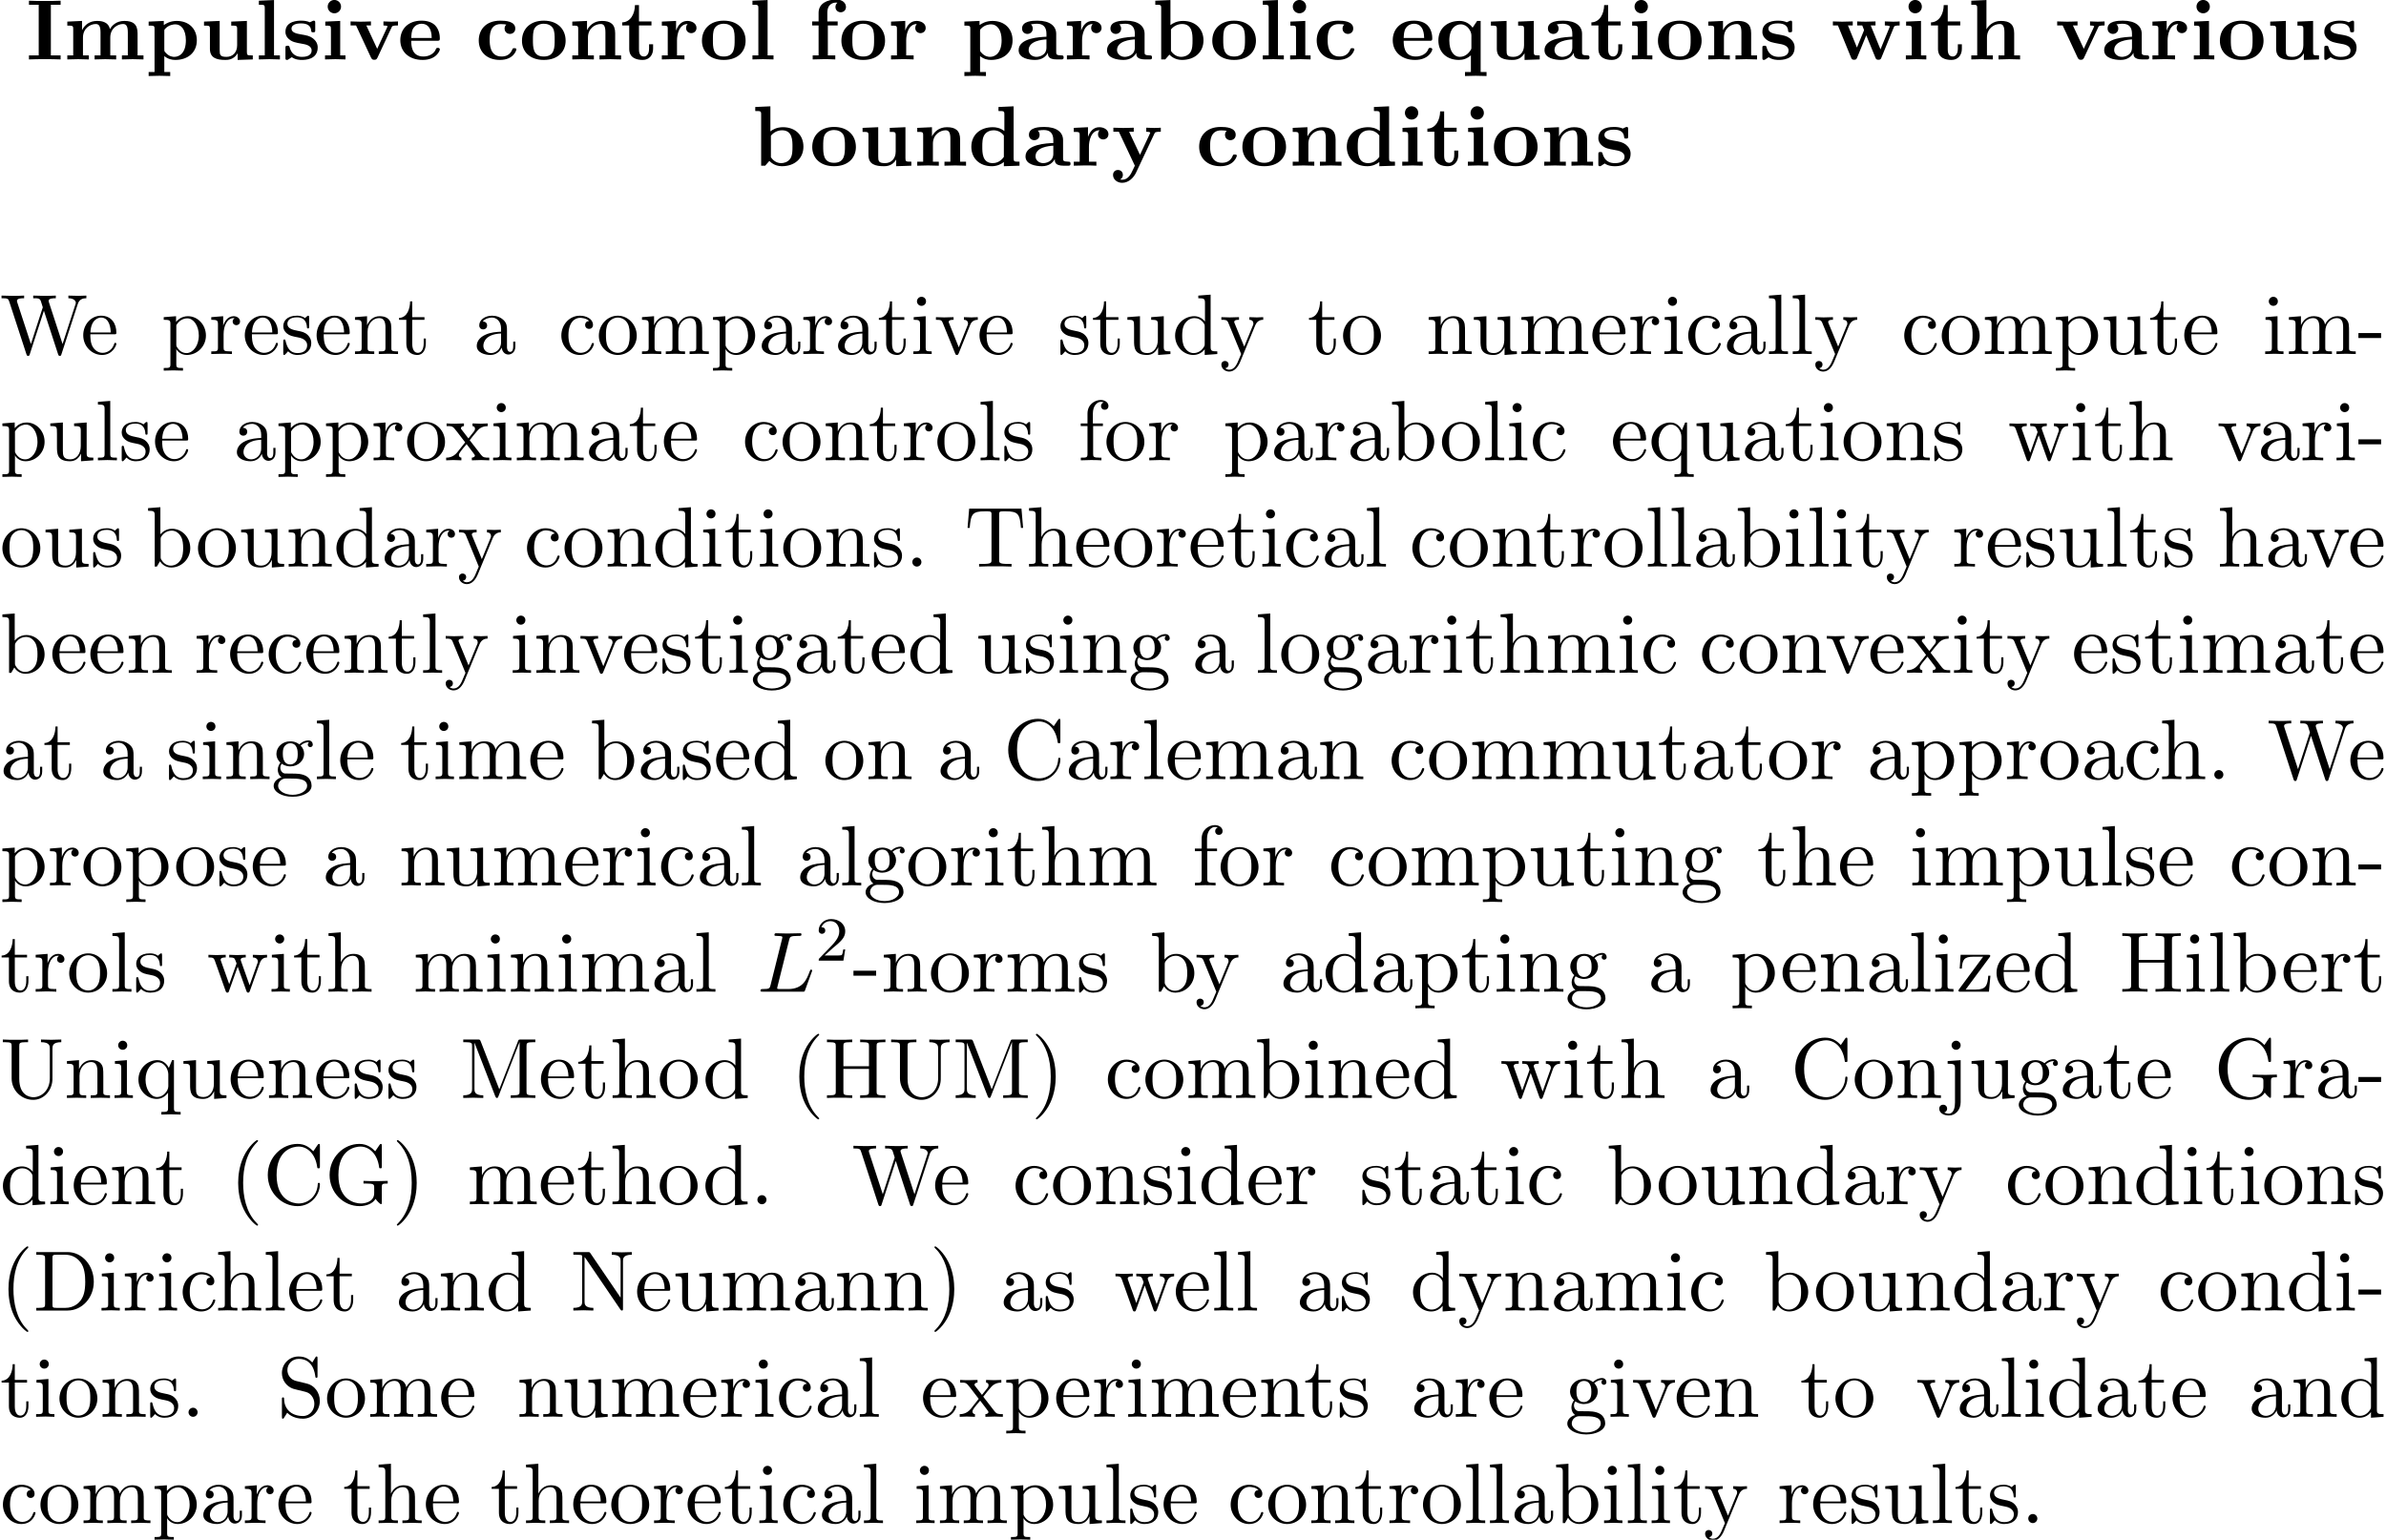 <?xml version='1.0' encoding='UTF-8'?>
<!-- This file was generated by dvisvgm 2.13.3 -->
<svg version='1.1' xmlns='http://www.w3.org/2000/svg' xmlns:xlink='http://www.w3.org/1999/xlink' width='304.11pt' height='196.297pt' viewBox='81.071 86.671 304.11 196.297'>
<defs>
<path id='g2-50' d='M2.248-1.626C2.375-1.745 2.71-2.008 2.837-2.12C3.332-2.574 3.802-3.013 3.802-3.738C3.802-4.686 3.005-5.3 2.008-5.3C1.052-5.3 .422-4.575 .422-3.866C.422-3.475 .733-3.419 .845-3.419C1.012-3.419 1.259-3.539 1.259-3.842C1.259-4.256 .861-4.256 .765-4.256C.996-4.838 1.53-5.037 1.921-5.037C2.662-5.037 3.045-4.407 3.045-3.738C3.045-2.909 2.463-2.303 1.522-1.339L.518-.303C.422-.215 .422-.199 .422 0H3.571L3.802-1.427H3.555C3.531-1.267 3.467-.869 3.371-.717C3.324-.654 2.718-.654 2.59-.654H1.172L2.248-1.626Z'/>
<path id='g0-73' d='M3.153-6.971H4.396V-7.484C3.949-7.451 2.88-7.451 2.378-7.451S.807-7.451 .36-7.484V-6.971H1.604V-.513H.36V0C.807-.033 1.876-.033 2.378-.033S3.949-.033 4.396 0V-.513H3.153V-6.971Z'/>
<path id='g0-97' d='M4.08-.84C4.08-.502 4.08 0 5.215 0H5.738C5.956 0 6.087 0 6.087-.262C6.087-.513 5.945-.513 5.804-.513C5.138-.524 5.138-.665 5.138-.916V-3.262C5.138-4.233 4.364-4.942 2.738-4.942C2.116-4.942 .785-4.898 .785-3.938C.785-3.458 1.167-3.251 1.462-3.251C1.8-3.251 2.149-3.48 2.149-3.938C2.149-4.265 1.942-4.451 1.909-4.473C2.215-4.538 2.564-4.549 2.695-4.549C3.513-4.549 3.895-4.091 3.895-3.262V-2.891C3.12-2.858 .349-2.76 .349-1.178C.349-.131 1.702 .065 2.455 .065C3.327 .065 3.84-.382 4.08-.84ZM3.895-2.553V-1.516C3.895-.469 2.891-.327 2.618-.327C2.062-.327 1.625-.709 1.625-1.189C1.625-2.367 3.349-2.52 3.895-2.553Z'/>
<path id='g0-98' d='M2.335-4.375V-7.571L.404-7.484V-6.971C1.08-6.971 1.156-6.971 1.156-6.545V0H1.669L2.204-.611C2.291-.524 2.825 .065 3.796 .065C5.422 .065 6.545-.916 6.545-2.433C6.545-3.884 5.52-4.909 3.938-4.909C3.142-4.909 2.596-4.593 2.335-4.375ZM2.4-1.08V-3.818C2.695-4.2 3.218-4.516 3.818-4.516C5.149-4.516 5.149-3.196 5.149-2.433C5.149-1.92 5.149-1.32 4.865-.895C4.549-.447 4.047-.327 3.698-.327C2.935-.327 2.509-.916 2.4-1.08Z'/>
<path id='g0-99' d='M3.927-4.44C3.731-4.265 3.709-4.036 3.709-3.938C3.709-3.458 4.091-3.251 4.385-3.251C4.724-3.251 5.073-3.48 5.073-3.938C5.073-4.876 3.807-4.942 3.175-4.942C1.222-4.942 .415-3.687 .415-2.422C.415-.971 1.44 .065 3.12 .065C4.887 .065 5.215-1.2 5.215-1.276C5.215-1.429 5.062-1.429 4.953-1.429C4.756-1.429 4.745-1.407 4.691-1.265C4.407-.578 3.884-.371 3.327-.371C1.811-.371 1.811-1.975 1.811-2.476C1.811-3.087 1.811-4.505 3.218-4.505C3.6-4.505 3.785-4.473 3.927-4.44Z'/>
<path id='g0-100' d='M4.56-.469V.065L6.556 0V-.513C5.88-.513 5.804-.513 5.804-.938V-7.571L3.873-7.484V-6.971C4.549-6.971 4.625-6.971 4.625-6.545V-4.418C4.08-4.844 3.513-4.909 3.153-4.909C1.56-4.909 .415-3.949 .415-2.411C.415-.971 1.418 .065 3.033 .065C3.698 .065 4.222-.196 4.56-.469ZM4.56-3.851V-1.124C4.418-.927 3.971-.327 3.142-.327C1.811-.327 1.811-1.647 1.811-2.411C1.811-2.935 1.811-3.524 2.095-3.949C2.411-4.407 2.924-4.516 3.262-4.516C3.884-4.516 4.32-4.167 4.56-3.851Z'/>
<path id='g0-101' d='M5.04-2.378C5.28-2.378 5.389-2.378 5.389-2.673C5.389-3.011 5.324-3.807 4.778-4.353C4.375-4.745 3.796-4.942 3.044-4.942C1.298-4.942 .349-3.818 .349-2.455C.349-.993 1.44 .065 3.196 .065C4.92 .065 5.389-1.091 5.389-1.276C5.389-1.473 5.182-1.473 5.127-1.473C4.942-1.473 4.92-1.418 4.855-1.244C4.625-.72 4.004-.371 3.295-.371C1.756-.371 1.745-1.822 1.745-2.378H5.04ZM1.745-2.738C1.767-3.164 1.778-3.622 2.007-3.982C2.291-4.418 2.727-4.549 3.044-4.549C4.32-4.549 4.342-3.12 4.353-2.738H1.745Z'/>
<path id='g0-102' d='M1.276-4.844H.458V-4.331H1.276V-.513H.524V0C.905-.011 1.396-.033 1.898-.033C2.313-.033 3.011-.033 3.404 0V-.513H2.455V-4.331H3.709V-4.844H2.389V-5.945C2.389-7.145 3.218-7.244 3.491-7.244C3.545-7.244 3.6-7.244 3.676-7.222C3.513-7.102 3.425-6.895 3.425-6.687C3.425-6.218 3.807-6.011 4.091-6.011C4.418-6.011 4.767-6.24 4.767-6.687C4.767-7.145 4.375-7.636 3.524-7.636C2.455-7.636 1.276-7.178 1.276-5.945V-4.844Z'/>
<path id='g0-104' d='M1.244-.513H.491V0C.796-.011 1.451-.033 1.865-.033C2.291-.033 2.935-.011 3.24 0V-.513H2.487V-2.793C2.487-3.982 3.425-4.516 4.113-4.516C4.484-4.516 4.713-4.287 4.713-3.458V-.513H3.96V0C4.265-.011 4.92-.033 5.335-.033C5.76-.033 6.404-.011 6.709 0V-.513H5.956V-3.338C5.956-4.484 5.367-4.909 4.276-4.909C3.229-4.909 2.673-4.276 2.422-3.84V-7.571L.491-7.484V-6.971C1.167-6.971 1.244-6.971 1.244-6.545V-.513Z'/>
<path id='g0-105' d='M2.444-4.909L.545-4.822V-4.309C1.189-4.309 1.265-4.309 1.265-3.884V-.513H.513V0C.851-.011 1.385-.033 1.844-.033C2.171-.033 2.727-.011 3.12 0V-.513H2.444V-4.909ZM2.553-6.731C2.553-7.211 2.16-7.582 1.702-7.582C1.233-7.582 .851-7.2 .851-6.731S1.233-5.88 1.702-5.88C2.16-5.88 2.553-6.251 2.553-6.731Z'/>
<path id='g0-108' d='M2.444-7.571L.513-7.484V-6.971C1.189-6.971 1.265-6.971 1.265-6.545V-.513H.513V0C.862-.011 1.385-.033 1.855-.033S2.825-.011 3.196 0V-.513H2.444V-7.571Z'/>
<path id='g0-109' d='M1.244-3.884V-.513H.491V0C.796-.011 1.451-.033 1.865-.033C2.291-.033 2.935-.011 3.24 0V-.513H2.487V-2.793C2.487-3.982 3.436-4.516 4.113-4.516C4.484-4.516 4.724-4.298 4.724-3.458V-.513H3.971V0C4.276-.011 4.931-.033 5.345-.033C5.771-.033 6.415-.011 6.72 0V-.513H5.967V-2.793C5.967-3.982 6.916-4.516 7.593-4.516C7.964-4.516 8.204-4.298 8.204-3.458V-.513H7.451V0C7.756-.011 8.411-.033 8.825-.033C9.251-.033 9.895-.011 10.2 0V-.513H9.447V-3.338C9.447-4.462 8.891-4.909 7.767-4.909C6.775-4.909 6.207-4.364 5.924-3.862C5.705-4.876 4.702-4.909 4.287-4.909C3.338-4.909 2.716-4.418 2.367-3.731V-4.909L.491-4.822V-4.309C1.167-4.309 1.244-4.309 1.244-3.884Z'/>
<path id='g0-110' d='M1.244-3.884V-.513H.491V0C.796-.011 1.451-.033 1.865-.033C2.291-.033 2.935-.011 3.24 0V-.513H2.487V-2.793C2.487-3.982 3.425-4.516 4.113-4.516C4.484-4.516 4.713-4.287 4.713-3.458V-.513H3.96V0C4.265-.011 4.92-.033 5.335-.033C5.76-.033 6.404-.011 6.709 0V-.513H5.956V-3.338C5.956-4.484 5.367-4.909 4.276-4.909C3.229-4.909 2.651-4.287 2.367-3.731V-4.909L.491-4.822V-4.309C1.167-4.309 1.244-4.309 1.244-3.884Z'/>
<path id='g0-111' d='M5.913-2.378C5.913-3.84 4.909-4.942 3.131-4.942C1.342-4.942 .349-3.829 .349-2.378C.349-1.025 1.309 .065 3.131 .065C4.964 .065 5.913-1.036 5.913-2.378ZM3.131-.371C1.745-.371 1.745-1.549 1.745-2.498C1.745-2.989 1.745-3.545 1.931-3.916C2.138-4.32 2.596-4.549 3.131-4.549C3.589-4.549 4.047-4.375 4.287-3.993C4.516-3.622 4.516-3.022 4.516-2.498C4.516-1.549 4.516-.371 3.131-.371Z'/>
<path id='g0-112' d='M2.4-3.589C2.4-3.796 2.411-3.807 2.564-3.96C3-4.407 3.567-4.473 3.807-4.473C4.538-4.473 5.149-3.807 5.149-2.433C5.149-.895 4.385-.327 3.676-.327C3.524-.327 3.011-.327 2.52-.916C2.4-1.058 2.4-1.069 2.4-1.276V-3.589ZM2.4-.425C2.869-.044 3.349 .065 3.796 .065C5.433 .065 6.545-.916 6.545-2.433C6.545-3.884 5.553-4.909 3.982-4.909C3.164-4.909 2.585-4.571 2.335-4.375V-4.909L.404-4.822V-4.309C1.08-4.309 1.156-4.309 1.156-3.895V1.604H.404V2.116C.709 2.105 1.364 2.084 1.778 2.084C2.204 2.084 2.847 2.105 3.153 2.116V1.604H2.4V-.425Z'/>
<path id='g0-113' d='M4.625-1.549C4.625-1.353 4.625-1.32 4.462-1.091C4.025-.447 3.469-.327 3.142-.327C2.465-.327 1.811-.96 1.811-2.411C1.811-3.96 2.618-4.473 3.273-4.473C4.102-4.473 4.625-3.611 4.625-3.065V-1.549ZM4.778-4.047C4.396-4.582 3.785-4.909 3.131-4.909C1.538-4.909 .415-3.938 .415-2.422C.415-.884 1.516 .065 3.033 .065C3.567 .065 4.058-.087 4.56-.524V1.604H3.807V2.116C4.113 2.105 4.767 2.084 5.182 2.084C5.607 2.084 6.251 2.105 6.556 2.116V1.604H5.804V-4.909H5.356L4.778-4.047Z'/>
<path id='g0-114' d='M2.215-3.676V-4.909L.404-4.822V-4.309C1.08-4.309 1.156-4.309 1.156-3.884V-.513H.404V0C.785-.011 1.276-.033 1.778-.033C2.193-.033 2.891-.033 3.284 0V-.513H2.335V-2.422C2.335-3.185 2.607-4.516 3.698-4.516C3.687-4.505 3.491-4.331 3.491-4.015C3.491-3.567 3.84-3.349 4.156-3.349S4.822-3.578 4.822-4.015C4.822-4.593 4.233-4.909 3.665-4.909C2.902-4.909 2.465-4.364 2.215-3.676Z'/>
<path id='g0-115' d='M2.302-3.207C1.898-3.284 1.189-3.404 1.189-3.916C1.189-4.593 2.204-4.593 2.411-4.593C3.229-4.593 3.644-4.276 3.698-3.676C3.709-3.513 3.72-3.458 3.949-3.458C4.211-3.458 4.211-3.513 4.211-3.764V-4.636C4.211-4.844 4.211-4.942 4.015-4.942C3.971-4.942 3.949-4.942 3.524-4.735C3.24-4.876 2.858-4.942 2.422-4.942C2.095-4.942 .415-4.942 .415-3.513C.415-3.076 .633-2.782 .851-2.596C1.287-2.215 1.702-2.149 2.542-1.996C2.935-1.931 3.753-1.789 3.753-1.145C3.753-.327 2.749-.327 2.509-.327C1.353-.327 1.069-1.124 .938-1.593C.884-1.745 .829-1.745 .676-1.745C.415-1.745 .415-1.68 .415-1.429V-.24C.415-.033 .415 .065 .611 .065C.687 .065 .709 .065 .938-.098C.949-.098 1.189-.262 1.222-.284C1.724 .065 2.291 .065 2.509 .065C2.847 .065 4.527 .065 4.527-1.527C4.527-1.996 4.309-2.378 3.927-2.684C3.502-3 3.153-3.065 2.302-3.207Z'/>
<path id='g0-116' d='M1.124-4.331V-1.342C1.124-.175 2.073 .065 2.847 .065C3.676 .065 4.167-.556 4.167-1.353V-1.931H3.655V-1.375C3.655-.633 3.305-.371 3-.371C2.367-.371 2.367-1.069 2.367-1.32V-4.331H3.96V-4.844H2.367V-6.927H1.855C1.844-5.836 1.309-4.756 .229-4.724V-4.331H1.124Z'/>
<path id='g0-117' d='M4.778-.785V.065L6.709 0V-.513C6.033-.513 5.956-.513 5.956-.938V-4.909L3.96-4.822V-4.309C4.636-4.309 4.713-4.309 4.713-3.884V-1.8C4.713-.905 4.156-.327 3.36-.327C2.52-.327 2.487-.6 2.487-1.189V-4.909L.491-4.822V-4.309C1.167-4.309 1.244-4.309 1.244-3.884V-1.342C1.244-.175 2.127 .065 3.207 .065C3.491 .065 4.276 .065 4.778-.785Z'/>
<path id='g0-118' d='M5.52-4.102C5.585-4.255 5.629-4.331 6.327-4.331V-4.844C6.055-4.822 5.738-4.811 5.465-4.811S4.702-4.833 4.473-4.844V-4.331C4.68-4.331 4.996-4.298 4.996-4.211C4.996-4.2 4.985-4.178 4.942-4.08L3.676-1.353L2.291-4.331H2.88V-4.844C2.52-4.822 1.538-4.811 1.527-4.811C1.222-4.811 .731-4.833 .284-4.844V-4.331H.982L2.891-.229C3.022 .044 3.164 .044 3.305 .044C3.491 .044 3.6 .011 3.709-.218L5.52-4.102Z'/>
<path id='g0-119' d='M8.04-4.102C8.095-4.244 8.138-4.331 8.782-4.331V-4.844C8.531-4.822 8.204-4.811 7.942-4.811C7.647-4.811 7.135-4.833 6.895-4.844V-4.331C6.993-4.331 7.527-4.32 7.527-4.2C7.527-4.167 7.495-4.102 7.484-4.069L6.338-1.276L5.095-4.331H5.705V-4.844C5.356-4.833 4.789-4.811 4.462-4.811C4.004-4.811 3.545-4.833 3.371-4.844V-4.331H4.015C4.244-3.785 4.244-3.764 4.244-3.753C4.244-3.709 4.211-3.644 4.2-3.611L3.338-1.516L2.193-4.331H2.804V-4.844C2.356-4.822 1.909-4.811 1.462-4.811C1.124-4.811 .644-4.833 .273-4.844V-4.331H.916L2.585-.251C2.662-.065 2.705 .044 2.978 .044S3.295-.065 3.371-.251L4.527-3.076L5.684-.251C5.76-.065 5.804 .044 6.076 .044S6.393-.065 6.469-.251L8.04-4.102Z'/>
<path id='g0-121' d='M5.52-4.102C5.596-4.255 5.629-4.331 6.327-4.331V-4.844C6.065-4.822 5.738-4.811 5.465-4.811S4.702-4.833 4.473-4.844V-4.331C4.495-4.331 4.985-4.331 4.985-4.2C4.985-4.189 4.942-4.08 4.931-4.069L3.676-1.385L2.291-4.331H2.88V-4.844C2.52-4.822 1.538-4.811 1.527-4.811C1.222-4.811 .731-4.833 .284-4.844V-4.331H.982L3.022 0L2.771 .524C2.531 1.047 2.182 1.789 1.407 1.789C1.255 1.789 1.233 1.778 1.145 1.745C1.244 1.702 1.495 1.549 1.495 1.167C1.495 .807 1.233 .545 .862 .545C.556 .545 .24 .753 .24 1.178C.24 1.735 .753 2.182 1.407 2.182C2.247 2.182 2.88 1.505 3.175 .884L5.52-4.102Z'/>
<path id='g1-76' d='M4.08-6.6C4.178-6.993 4.211-7.113 5.236-7.113C5.564-7.113 5.651-7.113 5.651-7.32C5.651-7.451 5.531-7.451 5.476-7.451C5.116-7.451 4.222-7.418 3.862-7.418C3.535-7.418 2.738-7.451 2.411-7.451C2.335-7.451 2.204-7.451 2.204-7.233C2.204-7.113 2.302-7.113 2.509-7.113C2.531-7.113 2.738-7.113 2.924-7.091C3.12-7.069 3.218-7.058 3.218-6.916C3.218-6.873 3.207-6.84 3.175-6.709L1.713-.851C1.604-.425 1.582-.338 .72-.338C.535-.338 .425-.338 .425-.12C.425 0 .524 0 .72 0H5.771C6.033 0 6.044 0 6.109-.185L6.971-2.542C7.015-2.662 7.015-2.684 7.015-2.695C7.015-2.738 6.982-2.815 6.884-2.815S6.775-2.76 6.698-2.585C6.327-1.582 5.847-.338 3.96-.338H2.935C2.782-.338 2.76-.338 2.695-.349C2.585-.36 2.553-.371 2.553-.458C2.553-.491 2.553-.513 2.607-.709L4.08-6.6Z'/>
<path id='g3-40' d='M3.611 2.618C3.611 2.585 3.611 2.564 3.425 2.378C2.062 1.004 1.713-1.058 1.713-2.727C1.713-4.625 2.127-6.524 3.469-7.887C3.611-8.018 3.611-8.04 3.611-8.073C3.611-8.149 3.567-8.182 3.502-8.182C3.393-8.182 2.411-7.44 1.767-6.055C1.211-4.855 1.08-3.644 1.08-2.727C1.08-1.876 1.2-.556 1.8 .676C2.455 2.018 3.393 2.727 3.502 2.727C3.567 2.727 3.611 2.695 3.611 2.618Z'/>
<path id='g3-41' d='M3.153-2.727C3.153-3.578 3.033-4.898 2.433-6.131C1.778-7.473 .84-8.182 .731-8.182C.665-8.182 .622-8.138 .622-8.073C.622-8.04 .622-8.018 .829-7.822C1.898-6.742 2.52-5.007 2.52-2.727C2.52-.862 2.116 1.058 .764 2.433C.622 2.564 .622 2.585 .622 2.618C.622 2.684 .665 2.727 .731 2.727C.84 2.727 1.822 1.985 2.465 .6C3.022-.6 3.153-1.811 3.153-2.727Z'/>
<path id='g3-45' d='M3.011-2.04V-2.673H.12V-2.04H3.011Z'/>
<path id='g3-46' d='M2.095-.578C2.095-.895 1.833-1.156 1.516-1.156S.938-.895 .938-.578S1.2 0 1.516 0S2.095-.262 2.095-.578Z'/>
<path id='g3-67' d='M.611-3.731C.611-1.473 2.378 .24 4.407 .24C6.185 .24 7.255-1.276 7.255-2.542C7.255-2.651 7.255-2.727 7.113-2.727C6.993-2.727 6.993-2.662 6.982-2.553C6.895-.993 5.727-.098 4.538-.098C3.873-.098 1.735-.469 1.735-3.72C1.735-6.982 3.862-7.353 4.527-7.353C5.716-7.353 6.687-6.36 6.905-4.767C6.927-4.615 6.927-4.582 7.08-4.582C7.255-4.582 7.255-4.615 7.255-4.844V-7.429C7.255-7.615 7.255-7.691 7.135-7.691C7.091-7.691 7.047-7.691 6.96-7.56L6.415-6.753C6.011-7.145 5.455-7.691 4.407-7.691C2.367-7.691 .611-5.956 .611-3.731Z'/>
<path id='g3-68' d='M.382-7.451V-7.113H.644C1.484-7.113 1.505-6.993 1.505-6.6V-.851C1.505-.458 1.484-.338 .644-.338H.382V0H4.375C6.207 0 7.713-1.615 7.713-3.665C7.713-5.738 6.24-7.451 4.375-7.451H.382ZM2.978-.338C2.465-.338 2.444-.415 2.444-.775V-6.676C2.444-7.036 2.465-7.113 2.978-7.113H4.069C4.745-7.113 5.498-6.873 6.055-6.098C6.524-5.455 6.622-4.516 6.622-3.665C6.622-2.455 6.415-1.8 6.022-1.265C5.804-.971 5.182-.338 4.08-.338H2.978Z'/>
<path id='g3-71' d='M6.469-.687C6.611-.447 7.047-.011 7.167-.011C7.265-.011 7.265-.098 7.265-.262V-2.16C7.265-2.585 7.309-2.64 8.018-2.64V-2.978C7.615-2.967 7.015-2.945 6.687-2.945C6.251-2.945 5.324-2.945 4.931-2.978V-2.64H5.28C6.262-2.64 6.295-2.52 6.295-2.116V-1.418C6.295-.196 4.909-.098 4.604-.098C3.895-.098 1.735-.48 1.735-3.731C1.735-6.993 3.884-7.353 4.538-7.353C5.705-7.353 6.698-6.371 6.916-4.767C6.938-4.615 6.938-4.582 7.091-4.582C7.265-4.582 7.265-4.615 7.265-4.844V-7.429C7.265-7.615 7.265-7.691 7.145-7.691C7.102-7.691 7.058-7.691 6.971-7.56L6.425-6.753C6.076-7.102 5.487-7.691 4.407-7.691C2.378-7.691 .611-5.967 .611-3.731S2.356 .24 4.429 .24C5.225 .24 6.098-.044 6.469-.687Z'/>
<path id='g3-72' d='M6.687-6.6C6.687-6.993 6.709-7.113 7.549-7.113H7.811V-7.451C7.429-7.418 6.622-7.418 6.207-7.418S4.975-7.418 4.593-7.451V-7.113H4.855C5.695-7.113 5.716-6.993 5.716-6.6V-4.047H2.455V-6.6C2.455-6.993 2.476-7.113 3.316-7.113H3.578V-7.451C3.196-7.418 2.389-7.418 1.975-7.418S.742-7.418 .36-7.451V-7.113H.622C1.462-7.113 1.484-6.993 1.484-6.6V-.851C1.484-.458 1.462-.338 .622-.338H.36V0C.742-.033 1.549-.033 1.964-.033S3.196-.033 3.578 0V-.338H3.316C2.476-.338 2.455-.458 2.455-.851V-3.709H5.716V-.851C5.716-.458 5.695-.338 4.855-.338H4.593V0C4.975-.033 5.782-.033 6.196-.033S7.429-.033 7.811 0V-.338H7.549C6.709-.338 6.687-.458 6.687-.851V-6.6Z'/>
<path id='g3-77' d='M2.629-7.211C2.531-7.451 2.498-7.451 2.247-7.451H.404V-7.113H.665C1.505-7.113 1.527-6.993 1.527-6.6V-1.145C1.527-.851 1.527-.338 .404-.338V0C.785-.011 1.32-.033 1.68-.033S2.575-.011 2.956 0V-.338C1.833-.338 1.833-.851 1.833-1.145V-7.025H1.844L4.473-.24C4.527-.098 4.582 0 4.691 0C4.811 0 4.844-.087 4.887-.207L7.571-7.113H7.582V-.851C7.582-.458 7.56-.338 6.72-.338H6.458V0C6.862-.033 7.604-.033 8.029-.033S9.185-.033 9.589 0V-.338H9.327C8.487-.338 8.465-.458 8.465-.851V-6.6C8.465-6.993 8.487-7.113 9.327-7.113H9.589V-7.451H7.745C7.462-7.451 7.462-7.44 7.385-7.244L4.996-1.102L2.629-7.211Z'/>
<path id='g3-78' d='M2.531-7.309C2.433-7.44 2.422-7.451 2.215-7.451H.36V-7.113H.676C.84-7.113 1.058-7.102 1.222-7.091C1.473-7.058 1.484-7.047 1.484-6.84V-1.145C1.484-.851 1.484-.338 .36-.338V0C.742-.011 1.276-.033 1.636-.033S2.531-.011 2.913 0V-.338C1.789-.338 1.789-.851 1.789-1.145V-6.818C1.844-6.764 1.855-6.753 1.898-6.687L6.349-.142C6.447-.011 6.458 0 6.535 0C6.687 0 6.687-.076 6.687-.284V-6.305C6.687-6.6 6.687-7.113 7.811-7.113V-7.451C7.429-7.44 6.895-7.418 6.535-7.418S5.64-7.44 5.258-7.451V-7.113C6.382-7.113 6.382-6.6 6.382-6.305V-1.647L2.531-7.309Z'/>
<path id='g3-83' d='M3.807-4.233L2.411-4.571C1.735-4.735 1.309-5.324 1.309-5.956C1.309-6.72 1.898-7.385 2.749-7.385C4.571-7.385 4.811-5.596 4.876-5.105C4.887-5.04 4.887-4.975 5.007-4.975C5.149-4.975 5.149-5.029 5.149-5.236V-7.429C5.149-7.615 5.149-7.691 5.029-7.691C4.953-7.691 4.942-7.68 4.865-7.549L4.484-6.927C4.156-7.244 3.709-7.691 2.738-7.691C1.527-7.691 .611-6.731 .611-5.575C.611-4.669 1.189-3.873 2.04-3.578C2.16-3.535 2.716-3.404 3.48-3.218C3.775-3.142 4.102-3.065 4.407-2.662C4.636-2.378 4.745-2.018 4.745-1.658C4.745-.884 4.2-.098 3.284-.098C2.967-.098 2.138-.153 1.56-.687C.927-1.276 .895-1.975 .884-2.367C.873-2.476 .785-2.476 .753-2.476C.611-2.476 .611-2.4 .611-2.204V-.022C.611 .164 .611 .24 .731 .24C.807 .24 .818 .218 .895 .098C.895 .087 .927 .055 1.287-.524C1.625-.153 2.324 .24 3.295 .24C4.571 .24 5.444-.829 5.444-2.029C5.444-3.12 4.724-4.015 3.807-4.233Z'/>
<path id='g3-84' d='M7.265-7.385H.6L.393-4.931H.665C.818-6.687 .982-7.047 2.629-7.047C2.825-7.047 3.109-7.047 3.218-7.025C3.447-6.982 3.447-6.862 3.447-6.611V-.862C3.447-.491 3.447-.338 2.302-.338H1.865V0C2.313-.033 3.425-.033 3.927-.033S5.553-.033 6 0V-.338H5.564C4.418-.338 4.418-.491 4.418-.862V-6.611C4.418-6.829 4.418-6.982 4.615-7.025C4.735-7.047 5.029-7.047 5.236-7.047C6.884-7.047 7.047-6.687 7.2-4.931H7.473L7.265-7.385Z'/>
<path id='g3-85' d='M6.349-2.52C6.349-.971 5.291-.098 4.255-.098C3.742-.098 2.455-.371 2.455-2.444V-6.6C2.455-6.993 2.476-7.113 3.316-7.113H3.578V-7.451C3.196-7.418 2.389-7.418 1.975-7.418S.742-7.418 .36-7.451V-7.113H.622C1.462-7.113 1.484-6.993 1.484-6.6V-2.487C1.484-.949 2.749 .24 4.233 .24C5.487 .24 6.469-.775 6.655-2.018C6.687-2.236 6.687-2.335 6.687-2.771V-6.262C6.687-6.622 6.687-7.113 7.811-7.113V-7.451C7.418-7.44 6.895-7.418 6.524-7.418C6.142-7.418 5.618-7.44 5.225-7.451V-7.113C6.349-7.113 6.349-6.6 6.349-6.305V-2.52Z'/>
<path id='g3-87' d='M9.916-6.382C10.113-7.004 10.582-7.113 11.007-7.113V-7.451C10.68-7.429 10.342-7.418 10.015-7.418C9.698-7.418 9-7.44 8.716-7.451V-7.113C9.447-7.102 9.665-6.742 9.665-6.535C9.665-6.469 9.633-6.382 9.611-6.316L7.975-1.276L6.229-6.622C6.218-6.665 6.196-6.731 6.196-6.785C6.196-7.113 6.829-7.113 7.113-7.113V-7.451C6.72-7.418 5.978-7.418 5.564-7.418S4.68-7.44 4.233-7.451V-7.113C4.855-7.113 5.084-7.113 5.215-6.72L5.455-5.956L3.938-1.276L2.182-6.644C2.171-6.676 2.16-6.753 2.16-6.785C2.16-7.113 2.793-7.113 3.076-7.113V-7.451C2.684-7.418 1.942-7.418 1.527-7.418S.644-7.44 .196-7.451V-7.113C1.015-7.113 1.058-7.058 1.189-6.655L3.371 .033C3.404 .131 3.436 .24 3.578 .24C3.731 .24 3.753 .164 3.796 .022L5.596-5.52L7.407 .033C7.44 .131 7.473 .24 7.615 .24C7.767 .24 7.789 .164 7.833 .022L9.916-6.382Z'/>
<path id='g3-97' d='M3.633-.829C3.676-.393 3.971 .065 4.484 .065C4.713 .065 5.378-.087 5.378-.971V-1.582H5.105V-.971C5.105-.338 4.833-.273 4.713-.273C4.353-.273 4.309-.764 4.309-.818V-3C4.309-3.458 4.309-3.884 3.916-4.287C3.491-4.713 2.945-4.887 2.422-4.887C1.527-4.887 .775-4.375 .775-3.655C.775-3.327 .993-3.142 1.276-3.142C1.582-3.142 1.778-3.36 1.778-3.644C1.778-3.775 1.724-4.135 1.222-4.145C1.516-4.527 2.051-4.647 2.4-4.647C2.935-4.647 3.556-4.222 3.556-3.251V-2.847C3-2.815 2.236-2.782 1.549-2.455C.731-2.084 .458-1.516 .458-1.036C.458-.153 1.516 .12 2.204 .12C2.924 .12 3.425-.316 3.633-.829ZM3.556-2.618V-1.527C3.556-.491 2.771-.12 2.28-.12C1.745-.12 1.298-.502 1.298-1.047C1.298-1.647 1.756-2.553 3.556-2.618Z'/>
<path id='g3-98' d='M1.876-4.113V-7.571L.305-7.451V-7.113C1.069-7.113 1.156-7.036 1.156-6.502V0H1.429C1.44-.011 1.527-.164 1.822-.676C1.985-.425 2.444 .12 3.251 .12C4.549 .12 5.684-.949 5.684-2.356C5.684-3.742 4.615-4.822 3.371-4.822C2.52-4.822 2.051-4.309 1.876-4.113ZM1.909-1.244V-3.491C1.909-3.698 1.909-3.709 2.029-3.884C2.455-4.495 3.055-4.582 3.316-4.582C3.807-4.582 4.2-4.298 4.462-3.884C4.745-3.436 4.778-2.815 4.778-2.367C4.778-1.964 4.756-1.309 4.44-.818C4.211-.48 3.796-.12 3.207-.12C2.716-.12 2.324-.382 2.062-.785C1.909-1.015 1.909-1.047 1.909-1.244Z'/>
<path id='g3-99' d='M1.276-2.378C1.276-4.156 2.171-4.615 2.749-4.615C2.847-4.615 3.535-4.604 3.916-4.211C3.469-4.178 3.404-3.851 3.404-3.709C3.404-3.425 3.6-3.207 3.905-3.207C4.189-3.207 4.407-3.393 4.407-3.72C4.407-4.462 3.578-4.887 2.738-4.887C1.375-4.887 .371-3.709 .371-2.356C.371-.96 1.451 .12 2.716 .12C4.178 .12 4.527-1.189 4.527-1.298S4.418-1.407 4.385-1.407C4.287-1.407 4.265-1.364 4.244-1.298C3.927-.284 3.218-.153 2.815-.153C2.236-.153 1.276-.622 1.276-2.378Z'/>
<path id='g3-100' d='M4.145-.6V.12L5.749 0V-.338C4.985-.338 4.898-.415 4.898-.949V-7.571L3.327-7.451V-7.113C4.091-7.113 4.178-7.036 4.178-6.502V-4.145C3.862-4.538 3.393-4.822 2.804-4.822C1.516-4.822 .371-3.753 .371-2.345C.371-.96 1.44 .12 2.684 .12C3.382 .12 3.873-.251 4.145-.6ZM4.145-3.524V-1.287C4.145-1.091 4.145-1.069 4.025-.884C3.698-.36 3.207-.12 2.738-.12C2.247-.12 1.855-.404 1.593-.818C1.309-1.265 1.276-1.887 1.276-2.335C1.276-2.738 1.298-3.393 1.615-3.884C1.844-4.222 2.258-4.582 2.847-4.582C3.229-4.582 3.687-4.418 4.025-3.927C4.145-3.742 4.145-3.72 4.145-3.524Z'/>
<path id='g3-101' d='M1.222-2.749C1.287-4.375 2.204-4.647 2.575-4.647C3.698-4.647 3.807-3.175 3.807-2.749H1.222ZM1.211-2.52H4.255C4.495-2.52 4.527-2.52 4.527-2.749C4.527-3.829 3.938-4.887 2.575-4.887C1.309-4.887 .305-3.764 .305-2.4C.305-.938 1.451 .12 2.705 .12C4.036 .12 4.527-1.091 4.527-1.298C4.527-1.407 4.44-1.429 4.385-1.429C4.287-1.429 4.265-1.364 4.244-1.276C3.862-.153 2.88-.153 2.771-.153C2.225-.153 1.789-.48 1.538-.884C1.211-1.407 1.211-2.127 1.211-2.52Z'/>
<path id='g3-102' d='M1.909-4.702V-5.967C1.909-6.927 2.433-7.451 2.913-7.451C2.945-7.451 3.109-7.451 3.273-7.375C3.142-7.331 2.945-7.189 2.945-6.916C2.945-6.665 3.12-6.447 3.415-6.447C3.731-6.447 3.895-6.665 3.895-6.927C3.895-7.331 3.491-7.691 2.913-7.691C2.149-7.691 1.222-7.113 1.222-5.956V-4.702H.36V-4.364H1.222V-.829C1.222-.338 1.102-.338 .371-.338V0C.796-.011 1.309-.033 1.615-.033C2.051-.033 2.564-.033 3 0V-.338H2.771C1.964-.338 1.942-.458 1.942-.851V-4.364H3.185V-4.702H1.909Z'/>
<path id='g3-103' d='M2.422-1.876C1.473-1.876 1.473-2.967 1.473-3.218C1.473-3.513 1.484-3.862 1.647-4.135C1.735-4.265 1.985-4.571 2.422-4.571C3.371-4.571 3.371-3.48 3.371-3.229C3.371-2.935 3.36-2.585 3.196-2.313C3.109-2.182 2.858-1.876 2.422-1.876ZM1.156-1.451C1.156-1.495 1.156-1.745 1.342-1.964C1.767-1.658 2.215-1.625 2.422-1.625C3.436-1.625 4.189-2.378 4.189-3.218C4.189-3.622 4.015-4.025 3.742-4.276C4.135-4.647 4.527-4.702 4.724-4.702C4.745-4.702 4.8-4.702 4.833-4.691C4.713-4.647 4.658-4.527 4.658-4.396C4.658-4.211 4.8-4.08 4.975-4.08C5.084-4.08 5.291-4.156 5.291-4.407C5.291-4.593 5.16-4.942 4.735-4.942C4.516-4.942 4.036-4.876 3.578-4.429C3.12-4.789 2.662-4.822 2.422-4.822C1.407-4.822 .655-4.069 .655-3.229C.655-2.749 .895-2.335 1.167-2.105C1.025-1.942 .829-1.582 .829-1.2C.829-.862 .971-.447 1.309-.229C.655-.044 .305 .425 .305 .862C.305 1.647 1.385 2.247 2.716 2.247C4.004 2.247 5.138 1.691 5.138 .84C5.138 .458 4.985-.098 4.429-.404C3.851-.709 3.218-.709 2.553-.709C2.28-.709 1.811-.709 1.735-.72C1.385-.764 1.156-1.102 1.156-1.451ZM2.727 1.996C1.625 1.996 .873 1.44 .873 .862C.873 .36 1.287-.044 1.767-.076H2.411C3.349-.076 4.571-.076 4.571 .862C4.571 1.451 3.796 1.996 2.727 1.996Z'/>
<path id='g3-104' d='M1.2-.829C1.2-.338 1.08-.338 .349-.338V0C.731-.011 1.287-.033 1.582-.033C1.865-.033 2.433-.011 2.804 0V-.338C2.073-.338 1.953-.338 1.953-.829V-2.836C1.953-3.971 2.727-4.582 3.425-4.582C4.113-4.582 4.233-3.993 4.233-3.371V-.829C4.233-.338 4.113-.338 3.382-.338V0C3.764-.011 4.32-.033 4.615-.033C4.898-.033 5.465-.011 5.836 0V-.338C5.269-.338 4.996-.338 4.985-.665V-2.749C4.985-3.687 4.985-4.025 4.647-4.418C4.495-4.604 4.135-4.822 3.502-4.822C2.585-4.822 2.105-4.167 1.92-3.753V-7.571L.349-7.451V-7.113C1.113-7.113 1.2-7.036 1.2-6.502V-.829Z'/>
<path id='g3-105' d='M1.931-4.822L.404-4.702V-4.364C1.113-4.364 1.211-4.298 1.211-3.764V-.829C1.211-.338 1.091-.338 .36-.338V0C.709-.011 1.298-.033 1.56-.033C1.942-.033 2.324-.011 2.695 0V-.338C1.975-.338 1.931-.393 1.931-.818V-4.822ZM1.975-6.72C1.975-7.069 1.702-7.298 1.396-7.298C1.058-7.298 .818-7.004 .818-6.72C.818-6.425 1.058-6.142 1.396-6.142C1.702-6.142 1.975-6.371 1.975-6.72Z'/>
<path id='g3-106' d='M2.291-4.822L.633-4.702V-4.364C1.473-4.364 1.571-4.287 1.571-3.753V.567C1.571 1.058 1.473 1.996 .775 1.996C.72 1.996 .469 1.996 .185 1.855C.349 1.811 .567 1.658 .567 1.364C.567 1.08 .371 .862 .065 .862S-.436 1.08-.436 1.364C-.436 1.931 .175 2.236 .796 2.236C1.615 2.236 2.291 1.538 2.291 .545V-4.822ZM2.291-6.72C2.291-7.036 2.029-7.298 1.713-7.298S1.135-7.036 1.135-6.72S1.396-6.142 1.713-6.142S2.291-6.404 2.291-6.72Z'/>
<path id='g3-108' d='M1.931-7.571L.36-7.451V-7.113C1.124-7.113 1.211-7.036 1.211-6.502V-.829C1.211-.338 1.091-.338 .36-.338V0C.72-.011 1.298-.033 1.571-.033S2.378-.011 2.782 0V-.338C2.051-.338 1.931-.338 1.931-.829V-7.571Z'/>
<path id='g3-109' d='M1.2-3.753V-.829C1.2-.338 1.08-.338 .349-.338V0C.731-.011 1.287-.033 1.582-.033C1.865-.033 2.433-.011 2.804 0V-.338C2.073-.338 1.953-.338 1.953-.829V-2.836C1.953-3.971 2.727-4.582 3.425-4.582C4.113-4.582 4.233-3.993 4.233-3.371V-.829C4.233-.338 4.113-.338 3.382-.338V0C3.764-.011 4.32-.033 4.615-.033C4.898-.033 5.465-.011 5.836 0V-.338C5.105-.338 4.985-.338 4.985-.829V-2.836C4.985-3.971 5.76-4.582 6.458-4.582C7.145-4.582 7.265-3.993 7.265-3.371V-.829C7.265-.338 7.145-.338 6.415-.338V0C6.796-.011 7.353-.033 7.647-.033C7.931-.033 8.498-.011 8.869 0V-.338C8.302-.338 8.029-.338 8.018-.665V-2.749C8.018-3.687 8.018-4.025 7.68-4.418C7.527-4.604 7.167-4.822 6.535-4.822C5.618-4.822 5.138-4.167 4.953-3.753C4.8-4.702 3.993-4.822 3.502-4.822C2.705-4.822 2.193-4.353 1.887-3.676V-4.822L.349-4.702V-4.364C1.113-4.364 1.2-4.287 1.2-3.753Z'/>
<path id='g3-110' d='M1.2-3.753V-.829C1.2-.338 1.08-.338 .349-.338V0C.731-.011 1.287-.033 1.582-.033C1.865-.033 2.433-.011 2.804 0V-.338C2.073-.338 1.953-.338 1.953-.829V-2.836C1.953-3.971 2.727-4.582 3.425-4.582C4.113-4.582 4.233-3.993 4.233-3.371V-.829C4.233-.338 4.113-.338 3.382-.338V0C3.764-.011 4.32-.033 4.615-.033C4.898-.033 5.465-.011 5.836 0V-.338C5.269-.338 4.996-.338 4.985-.665V-2.749C4.985-3.687 4.985-4.025 4.647-4.418C4.495-4.604 4.135-4.822 3.502-4.822C2.705-4.822 2.193-4.353 1.887-3.676V-4.822L.349-4.702V-4.364C1.113-4.364 1.2-4.287 1.2-3.753Z'/>
<path id='g3-111' d='M5.138-2.335C5.138-3.731 4.047-4.887 2.727-4.887C1.364-4.887 .305-3.698 .305-2.335C.305-.927 1.44 .12 2.716 .12C4.036 .12 5.138-.949 5.138-2.335ZM2.727-.153C2.258-.153 1.778-.382 1.484-.884C1.211-1.364 1.211-2.029 1.211-2.422C1.211-2.847 1.211-3.436 1.473-3.916C1.767-4.418 2.28-4.647 2.716-4.647C3.196-4.647 3.665-4.407 3.949-3.938S4.233-2.836 4.233-2.422C4.233-2.029 4.233-1.44 3.993-.96C3.753-.469 3.273-.153 2.727-.153Z'/>
<path id='g3-112' d='M1.876-4.102V-4.822L.305-4.702V-4.364C1.08-4.364 1.156-4.298 1.156-3.818V1.287C1.156 1.778 1.036 1.778 .305 1.778V2.116C.676 2.105 1.244 2.084 1.527 2.084C1.822 2.084 2.378 2.105 2.76 2.116V1.778C2.029 1.778 1.909 1.778 1.909 1.287V-.545V-.644C1.964-.469 2.422 .12 3.251 .12C4.549 .12 5.684-.949 5.684-2.356C5.684-3.742 4.625-4.822 3.404-4.822C2.553-4.822 2.095-4.342 1.876-4.102ZM1.909-1.244V-3.676C2.225-4.233 2.76-4.549 3.316-4.549C4.113-4.549 4.778-3.589 4.778-2.356C4.778-1.036 4.015-.12 3.207-.12C2.771-.12 2.356-.338 2.062-.785C1.909-1.015 1.909-1.025 1.909-1.244Z'/>
<path id='g3-113' d='M4.145-.665V1.287C4.145 1.778 4.025 1.778 3.295 1.778V2.116C3.665 2.105 4.233 2.084 4.516 2.084C4.811 2.084 5.367 2.105 5.749 2.116V1.778C5.018 1.778 4.898 1.778 4.898 1.287V-4.822H4.658L4.244-3.829C4.102-4.135 3.655-4.822 2.782-4.822C1.516-4.822 .371-3.764 .371-2.345C.371-.982 1.429 .12 2.695 .12C3.458 .12 3.905-.349 4.145-.665ZM4.178-3.022V-1.484C4.178-1.135 3.982-.829 3.742-.567C3.6-.415 3.251-.12 2.738-.12C1.942-.12 1.276-1.091 1.276-2.345C1.276-3.644 2.04-4.549 2.847-4.549C3.72-4.549 4.178-3.6 4.178-3.022Z'/>
<path id='g3-114' d='M1.822-3.622V-4.822L.305-4.702V-4.364C1.069-4.364 1.156-4.287 1.156-3.753V-.829C1.156-.338 1.036-.338 .305-.338V0C.731-.011 1.244-.033 1.549-.033C1.985-.033 2.498-.033 2.935 0V-.338H2.705C1.898-.338 1.876-.458 1.876-.851V-2.531C1.876-3.611 2.335-4.582 3.164-4.582C3.24-4.582 3.262-4.582 3.284-4.571C3.251-4.56 3.033-4.429 3.033-4.145C3.033-3.84 3.262-3.676 3.502-3.676C3.698-3.676 3.971-3.807 3.971-4.156S3.633-4.822 3.164-4.822C2.367-4.822 1.975-4.091 1.822-3.622Z'/>
<path id='g3-115' d='M2.269-2.116C2.509-2.073 3.404-1.898 3.404-1.113C3.404-.556 3.022-.12 2.171-.12C1.255-.12 .862-.742 .655-1.669C.622-1.811 .611-1.855 .502-1.855C.36-1.855 .36-1.778 .36-1.582V-.142C.36 .044 .36 .12 .48 .12C.535 .12 .545 .109 .753-.098C.775-.12 .775-.142 .971-.349C1.451 .109 1.942 .12 2.171 .12C3.425 .12 3.927-.611 3.927-1.396C3.927-1.975 3.6-2.302 3.469-2.433C3.109-2.782 2.684-2.869 2.225-2.956C1.615-3.076 .884-3.218 .884-3.851C.884-4.233 1.167-4.68 2.105-4.68C3.305-4.68 3.36-3.698 3.382-3.36C3.393-3.262 3.491-3.262 3.513-3.262C3.655-3.262 3.655-3.316 3.655-3.524V-4.625C3.655-4.811 3.655-4.887 3.535-4.887C3.48-4.887 3.458-4.887 3.316-4.756C3.284-4.713 3.175-4.615 3.131-4.582C2.716-4.887 2.269-4.887 2.105-4.887C.775-4.887 .36-4.156 .36-3.545C.36-3.164 .535-2.858 .829-2.618C1.178-2.335 1.484-2.269 2.269-2.116Z'/>
<path id='g3-116' d='M1.887-4.364H3.447V-4.702H1.887V-6.709H1.615C1.604-5.815 1.276-4.647 .207-4.604V-4.364H1.135V-1.353C1.135-.011 2.149 .12 2.542 .12C3.316 .12 3.622-.655 3.622-1.353V-1.975H3.349V-1.375C3.349-.567 3.022-.153 2.618-.153C1.887-.153 1.887-1.145 1.887-1.331V-4.364Z'/>
<path id='g3-117' d='M4.265-.862V.12L5.836 0V-.338C5.073-.338 4.985-.415 4.985-.949V-4.822L3.382-4.702V-4.364C4.145-4.364 4.233-4.287 4.233-3.753V-1.811C4.233-.862 3.709-.12 2.913-.12C1.996-.12 1.953-.633 1.953-1.2V-4.822L.349-4.702V-4.364C1.2-4.364 1.2-4.331 1.2-3.36V-1.724C1.2-.873 1.2 .12 2.858 .12C3.469 .12 3.949-.185 4.265-.862Z'/>
<path id='g3-118' d='M4.538-3.633C4.636-3.884 4.822-4.353 5.542-4.364V-4.702C5.291-4.68 4.975-4.669 4.724-4.669C4.462-4.669 3.96-4.691 3.775-4.702V-4.364C4.178-4.353 4.298-4.102 4.298-3.895C4.298-3.796 4.276-3.753 4.233-3.633L3.12-.851L1.898-3.895C1.833-4.036 1.833-4.058 1.833-4.08C1.833-4.364 2.258-4.364 2.455-4.364V-4.702C2.127-4.691 1.516-4.669 1.265-4.669C.971-4.669 .535-4.68 .207-4.702V-4.364C.895-4.364 .938-4.298 1.08-3.96L2.651-.087C2.716 .065 2.738 .12 2.88 .12S3.065 .022 3.109-.087L4.538-3.633Z'/>
<path id='g3-119' d='M6.753-3.665C6.949-4.211 7.287-4.353 7.669-4.364V-4.702C7.429-4.68 7.113-4.669 6.873-4.669C6.556-4.669 6.065-4.691 5.858-4.702V-4.364C6.251-4.353 6.491-4.156 6.491-3.84C6.491-3.775 6.491-3.753 6.436-3.611L5.444-.818L4.364-3.862C4.32-3.993 4.309-4.015 4.309-4.069C4.309-4.364 4.735-4.364 4.953-4.364V-4.702C4.636-4.691 4.08-4.669 3.818-4.669C3.491-4.669 3.175-4.68 2.847-4.702V-4.364C3.251-4.364 3.425-4.342 3.535-4.2C3.589-4.135 3.709-3.807 3.785-3.6L2.847-.96L1.811-3.873C1.756-4.004 1.756-4.025 1.756-4.069C1.756-4.364 2.182-4.364 2.4-4.364V-4.702C2.073-4.691 1.462-4.669 1.211-4.669C1.167-4.669 .589-4.68 .196-4.702V-4.364C.742-4.364 .873-4.331 1.004-3.982L2.378-.12C2.433 .033 2.465 .12 2.607 .12S2.771 .055 2.825-.098L3.927-3.185L5.04-.087C5.084 .033 5.116 .12 5.258 .12S5.433 .022 5.476-.087L6.753-3.665Z'/>
<path id='g3-120' d='M3.131-2.564C3.458-2.978 3.873-3.513 4.135-3.796C4.473-4.189 4.92-4.353 5.433-4.364V-4.702C5.149-4.68 4.822-4.669 4.538-4.669C4.211-4.669 3.633-4.691 3.491-4.702V-4.364C3.72-4.342 3.807-4.2 3.807-4.025S3.698-3.709 3.644-3.644L2.967-2.793L2.116-3.895C2.018-4.004 2.018-4.025 2.018-4.091C2.018-4.255 2.182-4.353 2.4-4.364V-4.702C2.116-4.691 1.396-4.669 1.222-4.669C.993-4.669 .48-4.68 .185-4.702V-4.364C.949-4.364 .96-4.353 1.473-3.698L2.553-2.291L1.527-.993C1.004-.36 .36-.338 .131-.338V0C.415-.022 .753-.033 1.036-.033C1.353-.033 1.811-.011 2.073 0V-.338C1.833-.371 1.756-.513 1.756-.676C1.756-.916 2.073-1.276 2.738-2.062L3.567-.971C3.655-.851 3.796-.676 3.796-.611C3.796-.513 3.698-.349 3.404-.338V0C3.731-.011 4.342-.033 4.582-.033C4.876-.033 5.302-.022 5.629 0V-.338C5.04-.338 4.844-.36 4.593-.676L3.131-2.564Z'/>
<path id='g3-121' d='M4.527-3.665C4.811-4.353 5.367-4.364 5.542-4.364V-4.702C5.291-4.68 4.975-4.669 4.724-4.669C4.527-4.669 4.015-4.691 3.775-4.702V-4.364C4.113-4.353 4.287-4.167 4.287-3.895C4.287-3.785 4.276-3.764 4.222-3.633L3.12-.949L1.909-3.884C1.865-3.993 1.844-4.036 1.844-4.08C1.844-4.364 2.247-4.364 2.455-4.364V-4.702C2.171-4.691 1.451-4.669 1.265-4.669C.971-4.669 .535-4.68 .207-4.702V-4.364C.731-4.364 .938-4.364 1.091-3.982L2.727 0C2.673 .142 2.52 .502 2.455 .644C2.215 1.244 1.909 1.996 1.211 1.996C1.156 1.996 .905 1.996 .698 1.8C1.036 1.756 1.124 1.516 1.124 1.342C1.124 1.058 .916 .884 .665 .884C.447 .884 .207 1.025 .207 1.353C.207 1.844 .665 2.236 1.211 2.236C1.898 2.236 2.345 1.615 2.607 .993L4.527-3.665Z'/>
<path id='g3-122' d='M4.255-4.375C4.353-4.495 4.353-4.516 4.353-4.56C4.353-4.702 4.265-4.702 4.069-4.702H.578L.458-2.945H.731C.796-4.058 1.004-4.462 2.204-4.462H3.447L.404-.349C.305-.229 .305-.207 .305-.153C.305 0 .382 0 .589 0H4.189L4.375-2.04H4.102C4.004-.753 3.775-.273 2.509-.273H1.222L4.255-4.375Z'/>
</defs>
<g id='page1'>
<use x='84.401' y='94.247' xlink:href='#g0-73'/>
<use x='89.159' y='94.247' xlink:href='#g0-109'/>
<use x='99.613' y='94.247' xlink:href='#g0-112'/>
<use x='106.583' y='94.247' xlink:href='#g0-117'/>
<use x='113.552' y='94.247' xlink:href='#g0-108'/>
<use x='117.037' y='94.247' xlink:href='#g0-115'/>
<use x='121.986' y='94.247' xlink:href='#g0-105'/>
<use x='125.47' y='94.247' xlink:href='#g0-118'/>
<use x='131.743' y='94.247' xlink:href='#g0-101'/>
<use x='141.675' y='94.247' xlink:href='#g0-99'/>
<use x='147.251' y='94.247' xlink:href='#g0-111'/>
<use x='153.523' y='94.247' xlink:href='#g0-110'/>
<use x='160.145' y='94.247' xlink:href='#g0-116'/>
<use x='165.023' y='94.247' xlink:href='#g0-114'/>
<use x='170.19' y='94.247' xlink:href='#g0-111'/>
<use x='176.463' y='94.247' xlink:href='#g0-108'/>
<use x='184.129' y='94.247' xlink:href='#g0-102'/>
<use x='187.963' y='94.247' xlink:href='#g0-111'/>
<use x='194.235' y='94.247' xlink:href='#g0-114'/>
<use x='203.584' y='94.247' xlink:href='#g0-112'/>
<use x='210.553' y='94.247' xlink:href='#g0-97'/>
<use x='216.652' y='94.247' xlink:href='#g0-114'/>
<use x='221.818' y='94.247' xlink:href='#g0-97'/>
<use x='227.917' y='94.247' xlink:href='#g0-98'/>
<use x='235.235' y='94.247' xlink:href='#g0-111'/>
<use x='241.508' y='94.247' xlink:href='#g0-108'/>
<use x='244.993' y='94.247' xlink:href='#g0-105'/>
<use x='248.477' y='94.247' xlink:href='#g0-99'/>
<use x='258.235' y='94.247' xlink:href='#g0-101'/>
<use x='263.985' y='94.247' xlink:href='#g0-113'/>
<use x='270.606' y='94.247' xlink:href='#g0-117'/>
<use x='277.576' y='94.247' xlink:href='#g0-97'/>
<use x='283.674' y='94.247' xlink:href='#g0-116'/>
<use x='288.553' y='94.247' xlink:href='#g0-105'/>
<use x='292.038' y='94.247' xlink:href='#g0-111'/>
<use x='298.31' y='94.247' xlink:href='#g0-110'/>
<use x='305.28' y='94.247' xlink:href='#g0-115'/>
<use x='314.41' y='94.247' xlink:href='#g0-119'/>
<use x='323.471' y='94.247' xlink:href='#g0-105'/>
<use x='326.956' y='94.247' xlink:href='#g0-116'/>
<use x='331.834' y='94.247' xlink:href='#g0-104'/>
<use x='342.986' y='94.247' xlink:href='#g0-118'/>
<use x='348.91' y='94.247' xlink:href='#g0-97'/>
<use x='355.009' y='94.247' xlink:href='#g0-114'/>
<use x='360.175' y='94.247' xlink:href='#g0-105'/>
<use x='363.66' y='94.247' xlink:href='#g0-111'/>
<use x='369.933' y='94.247' xlink:href='#g0-117'/>
<use x='376.902' y='94.247' xlink:href='#g0-115'/>
<use x='176.928' y='107.796' xlink:href='#g0-98'/>
<use x='184.247' y='107.796' xlink:href='#g0-111'/>
<use x='190.519' y='107.796' xlink:href='#g0-117'/>
<use x='197.489' y='107.796' xlink:href='#g0-110'/>
<use x='204.459' y='107.796' xlink:href='#g0-100'/>
<use x='211.428' y='107.796' xlink:href='#g0-97'/>
<use x='217.527' y='107.796' xlink:href='#g0-114'/>
<use x='222.693' y='107.796' xlink:href='#g0-121'/>
<use x='233.496' y='107.796' xlink:href='#g0-99'/>
<use x='239.072' y='107.796' xlink:href='#g0-111'/>
<use x='245.345' y='107.796' xlink:href='#g0-110'/>
<use x='252.314' y='107.796' xlink:href='#g0-100'/>
<use x='259.284' y='107.796' xlink:href='#g0-105'/>
<use x='262.769' y='107.796' xlink:href='#g0-116'/>
<use x='267.648' y='107.796' xlink:href='#g0-105'/>
<use x='271.132' y='107.796' xlink:href='#g0-111'/>
<use x='277.405' y='107.796' xlink:href='#g0-110'/>
<use x='284.375' y='107.796' xlink:href='#g0-115'/>
<use x='81.071' y='131.806' xlink:href='#g3-87'/>
<use x='91.374' y='131.806' xlink:href='#g3-101'/>
<use x='101.634' y='131.806' xlink:href='#g3-112'/>
<use x='107.695' y='131.806' xlink:href='#g3-114'/>
<use x='111.967' y='131.806' xlink:href='#g3-101'/>
<use x='116.816' y='131.806' xlink:href='#g3-115'/>
<use x='121.119' y='131.806' xlink:href='#g3-101'/>
<use x='125.967' y='131.806' xlink:href='#g3-110'/>
<use x='131.725' y='131.806' xlink:href='#g3-116'/>
<use x='141.379' y='131.806' xlink:href='#g3-97'/>
<use x='152.245' y='131.806' xlink:href='#g3-99'/>
<use x='157.093' y='131.806' xlink:href='#g3-111'/>
<use x='162.548' y='131.806' xlink:href='#g3-109'/>
<use x='171.639' y='131.806' xlink:href='#g3-112'/>
<use x='177.699' y='131.806' xlink:href='#g3-97'/>
<use x='183.154' y='131.806' xlink:href='#g3-114'/>
<use x='187.427' y='131.806' xlink:href='#g3-97'/>
<use x='192.881' y='131.806' xlink:href='#g3-116'/>
<use x='197.124' y='131.806' xlink:href='#g3-105'/>
<use x='200.154' y='131.806' xlink:href='#g3-118'/>
<use x='205.608' y='131.806' xlink:href='#g3-101'/>
<use x='215.868' y='131.806' xlink:href='#g3-115'/>
<use x='220.171' y='131.806' xlink:href='#g3-116'/>
<use x='224.414' y='131.806' xlink:href='#g3-117'/>
<use x='230.474' y='131.806' xlink:href='#g3-100'/>
<use x='236.535' y='131.806' xlink:href='#g3-121'/>
<use x='247.704' y='131.806' xlink:href='#g3-116'/>
<use x='251.946' y='131.806' xlink:href='#g3-111'/>
<use x='262.812' y='131.806' xlink:href='#g3-110'/>
<use x='268.57' y='131.806' xlink:href='#g3-117'/>
<use x='274.631' y='131.806' xlink:href='#g3-109'/>
<use x='283.722' y='131.806' xlink:href='#g3-101'/>
<use x='288.57' y='131.806' xlink:href='#g3-114'/>
<use x='292.843' y='131.806' xlink:href='#g3-105'/>
<use x='295.873' y='131.806' xlink:href='#g3-99'/>
<use x='300.722' y='131.806' xlink:href='#g3-97'/>
<use x='306.176' y='131.806' xlink:href='#g3-108'/>
<use x='309.206' y='131.806' xlink:href='#g3-108'/>
<use x='312.237' y='131.806' xlink:href='#g3-121'/>
<use x='323.406' y='131.806' xlink:href='#g3-99'/>
<use x='328.254' y='131.806' xlink:href='#g3-111'/>
<use x='333.709' y='131.806' xlink:href='#g3-109'/>
<use x='342.8' y='131.806' xlink:href='#g3-112'/>
<use x='348.86' y='131.806' xlink:href='#g3-117'/>
<use x='354.921' y='131.806' xlink:href='#g3-116'/>
<use x='359.163' y='131.806' xlink:href='#g3-101'/>
<use x='369.423' y='131.806' xlink:href='#g3-105'/>
<use x='372.454' y='131.806' xlink:href='#g3-109'/>
<use x='381.545' y='131.806' xlink:href='#g3-45'/>
<use x='81.071' y='145.355' xlink:href='#g3-112'/>
<use x='87.132' y='145.355' xlink:href='#g3-117'/>
<use x='93.192' y='145.355' xlink:href='#g3-108'/>
<use x='96.223' y='145.355' xlink:href='#g3-115'/>
<use x='100.526' y='145.355' xlink:href='#g3-101'/>
<use x='110.805' y='145.355' xlink:href='#g3-97'/>
<use x='116.26' y='145.355' xlink:href='#g3-112'/>
<use x='122.32' y='145.355' xlink:href='#g3-112'/>
<use x='128.381' y='145.355' xlink:href='#g3-114'/>
<use x='132.654' y='145.355' xlink:href='#g3-111'/>
<use x='137.805' y='145.355' xlink:href='#g3-120'/>
<use x='143.563' y='145.355' xlink:href='#g3-105'/>
<use x='146.593' y='145.355' xlink:href='#g3-109'/>
<use x='155.684' y='145.355' xlink:href='#g3-97'/>
<use x='161.139' y='145.355' xlink:href='#g3-116'/>
<use x='165.381' y='145.355' xlink:href='#g3-101'/>
<use x='175.661' y='145.355' xlink:href='#g3-99'/>
<use x='180.509' y='145.355' xlink:href='#g3-111'/>
<use x='185.964' y='145.355' xlink:href='#g3-110'/>
<use x='191.722' y='145.355' xlink:href='#g3-116'/>
<use x='195.964' y='145.355' xlink:href='#g3-114'/>
<use x='200.237' y='145.355' xlink:href='#g3-111'/>
<use x='205.691' y='145.355' xlink:href='#g3-108'/>
<use x='208.722' y='145.355' xlink:href='#g3-115'/>
<use x='218.456' y='145.355' xlink:href='#g3-102'/>
<use x='221.789' y='145.355' xlink:href='#g3-111'/>
<use x='227.244' y='145.355' xlink:href='#g3-114'/>
<use x='236.948' y='145.355' xlink:href='#g3-112'/>
<use x='243.008' y='145.355' xlink:href='#g3-97'/>
<use x='248.463' y='145.355' xlink:href='#g3-114'/>
<use x='252.736' y='145.355' xlink:href='#g3-97'/>
<use x='258.19' y='145.355' xlink:href='#g3-98'/>
<use x='264.554' y='145.355' xlink:href='#g3-111'/>
<use x='270.008' y='145.355' xlink:href='#g3-108'/>
<use x='273.039' y='145.355' xlink:href='#g3-105'/>
<use x='276.069' y='145.355' xlink:href='#g3-99'/>
<use x='286.349' y='145.355' xlink:href='#g3-101'/>
<use x='291.197' y='145.355' xlink:href='#g3-113'/>
<use x='296.955' y='145.355' xlink:href='#g3-117'/>
<use x='303.015' y='145.355' xlink:href='#g3-97'/>
<use x='308.47' y='145.355' xlink:href='#g3-116'/>
<use x='312.712' y='145.355' xlink:href='#g3-105'/>
<use x='315.743' y='145.355' xlink:href='#g3-111'/>
<use x='321.197' y='145.355' xlink:href='#g3-110'/>
<use x='327.258' y='145.355' xlink:href='#g3-115'/>
<use x='336.992' y='145.355' xlink:href='#g3-119'/>
<use x='344.871' y='145.355' xlink:href='#g3-105'/>
<use x='347.901' y='145.355' xlink:href='#g3-116'/>
<use x='352.144' y='145.355' xlink:href='#g3-104'/>
<use x='363.635' y='145.355' xlink:href='#g3-118'/>
<use x='368.787' y='145.355' xlink:href='#g3-97'/>
<use x='374.242' y='145.355' xlink:href='#g3-114'/>
<use x='378.514' y='145.355' xlink:href='#g3-105'/>
<use x='381.545' y='145.355' xlink:href='#g3-45'/>
<use x='81.071' y='158.904' xlink:href='#g3-111'/>
<use x='86.526' y='158.904' xlink:href='#g3-117'/>
<use x='92.586' y='158.904' xlink:href='#g3-115'/>
<use x='99.637' y='158.904' xlink:href='#g3-98'/>
<use x='106.001' y='158.904' xlink:href='#g3-111'/>
<use x='111.455' y='158.904' xlink:href='#g3-117'/>
<use x='117.516' y='158.904' xlink:href='#g3-110'/>
<use x='123.576' y='158.904' xlink:href='#g3-100'/>
<use x='129.637' y='158.904' xlink:href='#g3-97'/>
<use x='135.092' y='158.904' xlink:href='#g3-114'/>
<use x='139.364' y='158.904' xlink:href='#g3-121'/>
<use x='147.87' y='158.904' xlink:href='#g3-99'/>
<use x='152.718' y='158.904' xlink:href='#g3-111'/>
<use x='158.173' y='158.904' xlink:href='#g3-110'/>
<use x='164.233' y='158.904' xlink:href='#g3-100'/>
<use x='170.294' y='158.904' xlink:href='#g3-105'/>
<use x='173.324' y='158.904' xlink:href='#g3-116'/>
<use x='177.567' y='158.904' xlink:href='#g3-105'/>
<use x='180.597' y='158.904' xlink:href='#g3-111'/>
<use x='186.052' y='158.904' xlink:href='#g3-110'/>
<use x='192.112' y='158.904' xlink:href='#g3-115'/>
<use x='196.415' y='158.904' xlink:href='#g3-46'/>
<use x='203.998' y='158.904' xlink:href='#g3-84'/>
<use x='211.877' y='158.904' xlink:href='#g3-104'/>
<use x='217.937' y='158.904' xlink:href='#g3-101'/>
<use x='222.786' y='158.904' xlink:href='#g3-111'/>
<use x='228.24' y='158.904' xlink:href='#g3-114'/>
<use x='232.513' y='158.904' xlink:href='#g3-101'/>
<use x='237.362' y='158.904' xlink:href='#g3-116'/>
<use x='241.604' y='158.904' xlink:href='#g3-105'/>
<use x='244.634' y='158.904' xlink:href='#g3-99'/>
<use x='249.483' y='158.904' xlink:href='#g3-97'/>
<use x='254.937' y='158.904' xlink:href='#g3-108'/>
<use x='260.715' y='158.904' xlink:href='#g3-99'/>
<use x='265.564' y='158.904' xlink:href='#g3-111'/>
<use x='271.019' y='158.904' xlink:href='#g3-110'/>
<use x='276.776' y='158.904' xlink:href='#g3-116'/>
<use x='281.019' y='158.904' xlink:href='#g3-114'/>
<use x='285.291' y='158.904' xlink:href='#g3-111'/>
<use x='290.746' y='158.904' xlink:href='#g3-108'/>
<use x='293.776' y='158.904' xlink:href='#g3-108'/>
<use x='296.806' y='158.904' xlink:href='#g3-97'/>
<use x='302.261' y='158.904' xlink:href='#g3-98'/>
<use x='308.322' y='158.904' xlink:href='#g3-105'/>
<use x='311.352' y='158.904' xlink:href='#g3-108'/>
<use x='314.382' y='158.904' xlink:href='#g3-105'/>
<use x='317.413' y='158.904' xlink:href='#g3-116'/>
<use x='321.352' y='158.904' xlink:href='#g3-121'/>
<use x='329.857' y='158.904' xlink:href='#g3-114'/>
<use x='334.13' y='158.904' xlink:href='#g3-101'/>
<use x='338.979' y='158.904' xlink:href='#g3-115'/>
<use x='343.282' y='158.904' xlink:href='#g3-117'/>
<use x='349.342' y='158.904' xlink:href='#g3-108'/>
<use x='352.373' y='158.904' xlink:href='#g3-116'/>
<use x='356.615' y='158.904' xlink:href='#g3-115'/>
<use x='363.666' y='158.904' xlink:href='#g3-104'/>
<use x='369.726' y='158.904' xlink:href='#g3-97'/>
<use x='374.878' y='158.904' xlink:href='#g3-118'/>
<use x='380.332' y='158.904' xlink:href='#g3-101'/>
<use x='81.071' y='172.453' xlink:href='#g3-98'/>
<use x='87.435' y='172.453' xlink:href='#g3-101'/>
<use x='92.283' y='172.453' xlink:href='#g3-101'/>
<use x='97.132' y='172.453' xlink:href='#g3-110'/>
<use x='105.823' y='172.453' xlink:href='#g3-114'/>
<use x='110.095' y='172.453' xlink:href='#g3-101'/>
<use x='114.944' y='172.453' xlink:href='#g3-99'/>
<use x='119.792' y='172.453' xlink:href='#g3-101'/>
<use x='124.641' y='172.453' xlink:href='#g3-110'/>
<use x='130.398' y='172.453' xlink:href='#g3-116'/>
<use x='134.641' y='172.453' xlink:href='#g3-108'/>
<use x='137.671' y='172.453' xlink:href='#g3-121'/>
<use x='146.059' y='172.453' xlink:href='#g3-105'/>
<use x='149.089' y='172.453' xlink:href='#g3-110'/>
<use x='154.847' y='172.453' xlink:href='#g3-118'/>
<use x='160.302' y='172.453' xlink:href='#g3-101'/>
<use x='165.15' y='172.453' xlink:href='#g3-115'/>
<use x='169.453' y='172.453' xlink:href='#g3-116'/>
<use x='173.696' y='172.453' xlink:href='#g3-105'/>
<use x='176.726' y='172.453' xlink:href='#g3-103'/>
<use x='182.18' y='172.453' xlink:href='#g3-97'/>
<use x='187.635' y='172.453' xlink:href='#g3-116'/>
<use x='191.877' y='172.453' xlink:href='#g3-101'/>
<use x='196.726' y='172.453' xlink:href='#g3-100'/>
<use x='205.417' y='172.453' xlink:href='#g3-117'/>
<use x='211.477' y='172.453' xlink:href='#g3-115'/>
<use x='215.78' y='172.453' xlink:href='#g3-105'/>
<use x='218.811' y='172.453' xlink:href='#g3-110'/>
<use x='224.871' y='172.453' xlink:href='#g3-103'/>
<use x='232.956' y='172.453' xlink:href='#g3-97'/>
<use x='241.041' y='172.453' xlink:href='#g3-108'/>
<use x='244.071' y='172.453' xlink:href='#g3-111'/>
<use x='249.526' y='172.453' xlink:href='#g3-103'/>
<use x='254.981' y='172.453' xlink:href='#g3-97'/>
<use x='260.435' y='172.453' xlink:href='#g3-114'/>
<use x='264.708' y='172.453' xlink:href='#g3-105'/>
<use x='267.738' y='172.453' xlink:href='#g3-116'/>
<use x='271.981' y='172.453' xlink:href='#g3-104'/>
<use x='278.041' y='172.453' xlink:href='#g3-109'/>
<use x='287.132' y='172.453' xlink:href='#g3-105'/>
<use x='290.163' y='172.453' xlink:href='#g3-99'/>
<use x='297.641' y='172.453' xlink:href='#g3-99'/>
<use x='302.49' y='172.453' xlink:href='#g3-111'/>
<use x='307.944' y='172.453' xlink:href='#g3-110'/>
<use x='313.702' y='172.453' xlink:href='#g3-118'/>
<use x='319.156' y='172.453' xlink:href='#g3-101'/>
<use x='324.005' y='172.453' xlink:href='#g3-120'/>
<use x='329.763' y='172.453' xlink:href='#g3-105'/>
<use x='332.793' y='172.453' xlink:href='#g3-116'/>
<use x='336.732' y='172.453' xlink:href='#g3-121'/>
<use x='345.12' y='172.453' xlink:href='#g3-101'/>
<use x='349.969' y='172.453' xlink:href='#g3-115'/>
<use x='354.272' y='172.453' xlink:href='#g3-116'/>
<use x='358.514' y='172.453' xlink:href='#g3-105'/>
<use x='361.544' y='172.453' xlink:href='#g3-109'/>
<use x='370.635' y='172.453' xlink:href='#g3-97'/>
<use x='376.09' y='172.453' xlink:href='#g3-116'/>
<use x='380.332' y='172.453' xlink:href='#g3-101'/>
<use x='81.071' y='186.003' xlink:href='#g3-97'/>
<use x='86.526' y='186.003' xlink:href='#g3-116'/>
<use x='93.783' y='186.003' xlink:href='#g3-97'/>
<use x='102.252' y='186.003' xlink:href='#g3-115'/>
<use x='106.556' y='186.003' xlink:href='#g3-105'/>
<use x='109.586' y='186.003' xlink:href='#g3-110'/>
<use x='115.646' y='186.003' xlink:href='#g3-103'/>
<use x='121.101' y='186.003' xlink:href='#g3-108'/>
<use x='124.131' y='186.003' xlink:href='#g3-101'/>
<use x='131.995' y='186.003' xlink:href='#g3-116'/>
<use x='136.237' y='186.003' xlink:href='#g3-105'/>
<use x='139.268' y='186.003' xlink:href='#g3-109'/>
<use x='148.358' y='186.003' xlink:href='#g3-101'/>
<use x='156.222' y='186.003' xlink:href='#g3-98'/>
<use x='162.283' y='186.003' xlink:href='#g3-97'/>
<use x='167.737' y='186.003' xlink:href='#g3-115'/>
<use x='172.04' y='186.003' xlink:href='#g3-101'/>
<use x='176.889' y='186.003' xlink:href='#g3-100'/>
<use x='185.964' y='186.003' xlink:href='#g3-111'/>
<use x='191.419' y='186.003' xlink:href='#g3-110'/>
<use x='200.494' y='186.003' xlink:href='#g3-97'/>
<use x='208.964' y='186.003' xlink:href='#g3-67'/>
<use x='216.843' y='186.003' xlink:href='#g3-97'/>
<use x='222.297' y='186.003' xlink:href='#g3-114'/>
<use x='226.57' y='186.003' xlink:href='#g3-108'/>
<use x='229.6' y='186.003' xlink:href='#g3-101'/>
<use x='234.449' y='186.003' xlink:href='#g3-109'/>
<use x='243.54' y='186.003' xlink:href='#g3-97'/>
<use x='248.994' y='186.003' xlink:href='#g3-110'/>
<use x='258.07' y='186.003' xlink:href='#g3-99'/>
<use x='262.918' y='186.003' xlink:href='#g3-111'/>
<use x='268.373' y='186.003' xlink:href='#g3-109'/>
<use x='277.464' y='186.003' xlink:href='#g3-109'/>
<use x='286.252' y='186.003' xlink:href='#g3-117'/>
<use x='292.312' y='186.003' xlink:href='#g3-116'/>
<use x='296.555' y='186.003' xlink:href='#g3-97'/>
<use x='302.009' y='186.003' xlink:href='#g3-116'/>
<use x='306.252' y='186.003' xlink:href='#g3-111'/>
<use x='311.706' y='186.003' xlink:href='#g3-114'/>
<use x='318.994' y='186.003' xlink:href='#g3-97'/>
<use x='324.449' y='186.003' xlink:href='#g3-112'/>
<use x='330.509' y='186.003' xlink:href='#g3-112'/>
<use x='336.57' y='186.003' xlink:href='#g3-114'/>
<use x='340.843' y='186.003' xlink:href='#g3-111'/>
<use x='346.297' y='186.003' xlink:href='#g3-97'/>
<use x='351.752' y='186.003' xlink:href='#g3-99'/>
<use x='356.297' y='186.003' xlink:href='#g3-104'/>
<use x='362.358' y='186.003' xlink:href='#g3-46'/>
<use x='370.029' y='186.003' xlink:href='#g3-87'/>
<use x='380.332' y='186.003' xlink:href='#g3-101'/>
<use x='81.071' y='199.552' xlink:href='#g3-112'/>
<use x='87.132' y='199.552' xlink:href='#g3-114'/>
<use x='91.404' y='199.552' xlink:href='#g3-111'/>
<use x='96.859' y='199.552' xlink:href='#g3-112'/>
<use x='103.223' y='199.552' xlink:href='#g3-111'/>
<use x='108.677' y='199.552' xlink:href='#g3-115'/>
<use x='112.98' y='199.552' xlink:href='#g3-101'/>
<use x='122.138' y='199.552' xlink:href='#g3-97'/>
<use x='131.901' y='199.552' xlink:href='#g3-110'/>
<use x='137.659' y='199.552' xlink:href='#g3-117'/>
<use x='143.72' y='199.552' xlink:href='#g3-109'/>
<use x='152.811' y='199.552' xlink:href='#g3-101'/>
<use x='157.659' y='199.552' xlink:href='#g3-114'/>
<use x='161.932' y='199.552' xlink:href='#g3-105'/>
<use x='164.962' y='199.552' xlink:href='#g3-99'/>
<use x='169.811' y='199.552' xlink:href='#g3-97'/>
<use x='175.265' y='199.552' xlink:href='#g3-108'/>
<use x='182.605' y='199.552' xlink:href='#g3-97'/>
<use x='188.059' y='199.552' xlink:href='#g3-108'/>
<use x='191.09' y='199.552' xlink:href='#g3-103'/>
<use x='196.544' y='199.552' xlink:href='#g3-111'/>
<use x='201.999' y='199.552' xlink:href='#g3-114'/>
<use x='206.271' y='199.552' xlink:href='#g3-105'/>
<use x='209.302' y='199.552' xlink:href='#g3-116'/>
<use x='213.544' y='199.552' xlink:href='#g3-104'/>
<use x='219.605' y='199.552' xlink:href='#g3-109'/>
<use x='233.005' y='199.552' xlink:href='#g3-102'/>
<use x='236.338' y='199.552' xlink:href='#g3-111'/>
<use x='241.793' y='199.552' xlink:href='#g3-114'/>
<use x='250.375' y='199.552' xlink:href='#g3-99'/>
<use x='255.223' y='199.552' xlink:href='#g3-111'/>
<use x='260.678' y='199.552' xlink:href='#g3-109'/>
<use x='269.769' y='199.552' xlink:href='#g3-112'/>
<use x='275.829' y='199.552' xlink:href='#g3-117'/>
<use x='281.89' y='199.552' xlink:href='#g3-116'/>
<use x='286.132' y='199.552' xlink:href='#g3-105'/>
<use x='289.163' y='199.552' xlink:href='#g3-110'/>
<use x='295.223' y='199.552' xlink:href='#g3-103'/>
<use x='304.987' y='199.552' xlink:href='#g3-116'/>
<use x='309.229' y='199.552' xlink:href='#g3-104'/>
<use x='315.29' y='199.552' xlink:href='#g3-101'/>
<use x='324.447' y='199.552' xlink:href='#g3-105'/>
<use x='327.478' y='199.552' xlink:href='#g3-109'/>
<use x='336.569' y='199.552' xlink:href='#g3-112'/>
<use x='342.629' y='199.552' xlink:href='#g3-117'/>
<use x='348.69' y='199.552' xlink:href='#g3-108'/>
<use x='351.72' y='199.552' xlink:href='#g3-115'/>
<use x='356.023' y='199.552' xlink:href='#g3-101'/>
<use x='365.181' y='199.552' xlink:href='#g3-99'/>
<use x='370.029' y='199.552' xlink:href='#g3-111'/>
<use x='375.484' y='199.552' xlink:href='#g3-110'/>
<use x='381.545' y='199.552' xlink:href='#g3-45'/>
<use x='81.071' y='213.101' xlink:href='#g3-116'/>
<use x='85.313' y='213.101' xlink:href='#g3-114'/>
<use x='89.586' y='213.101' xlink:href='#g3-111'/>
<use x='95.041' y='213.101' xlink:href='#g3-108'/>
<use x='98.071' y='213.101' xlink:href='#g3-115'/>
<use x='107.44' y='213.101' xlink:href='#g3-119'/>
<use x='115.319' y='213.101' xlink:href='#g3-105'/>
<use x='118.349' y='213.101' xlink:href='#g3-116'/>
<use x='122.592' y='213.101' xlink:href='#g3-104'/>
<use x='133.718' y='213.101' xlink:href='#g3-109'/>
<use x='142.809' y='213.101' xlink:href='#g3-105'/>
<use x='145.84' y='213.101' xlink:href='#g3-110'/>
<use x='151.9' y='213.101' xlink:href='#g3-105'/>
<use x='154.931' y='213.101' xlink:href='#g3-109'/>
<use x='164.022' y='213.101' xlink:href='#g3-97'/>
<use x='169.476' y='213.101' xlink:href='#g3-108'/>
<use x='177.572' y='213.101' xlink:href='#g1-76'/>
<use x='184.997' y='209.142' xlink:href='#g2-50'/>
<use x='189.729' y='213.101' xlink:href='#g3-45'/>
<use x='193.365' y='213.101' xlink:href='#g3-110'/>
<use x='199.426' y='213.101' xlink:href='#g3-111'/>
<use x='204.881' y='213.101' xlink:href='#g3-114'/>
<use x='209.153' y='213.101' xlink:href='#g3-109'/>
<use x='218.244' y='213.101' xlink:href='#g3-115'/>
<use x='227.613' y='213.101' xlink:href='#g3-98'/>
<use x='233.371' y='213.101' xlink:href='#g3-121'/>
<use x='244.195' y='213.101' xlink:href='#g3-97'/>
<use x='249.649' y='213.101' xlink:href='#g3-100'/>
<use x='255.71' y='213.101' xlink:href='#g3-97'/>
<use x='261.164' y='213.101' xlink:href='#g3-112'/>
<use x='267.225' y='213.101' xlink:href='#g3-116'/>
<use x='271.467' y='213.101' xlink:href='#g3-105'/>
<use x='274.498' y='213.101' xlink:href='#g3-110'/>
<use x='280.558' y='213.101' xlink:href='#g3-103'/>
<use x='291.079' y='213.101' xlink:href='#g3-97'/>
<use x='301.599' y='213.101' xlink:href='#g3-112'/>
<use x='307.963' y='213.101' xlink:href='#g3-101'/>
<use x='312.812' y='213.101' xlink:href='#g3-110'/>
<use x='318.872' y='213.101' xlink:href='#g3-97'/>
<use x='324.327' y='213.101' xlink:href='#g3-108'/>
<use x='327.357' y='213.101' xlink:href='#g3-105'/>
<use x='330.387' y='213.101' xlink:href='#g3-122'/>
<use x='335.236' y='213.101' xlink:href='#g3-101'/>
<use x='340.084' y='213.101' xlink:href='#g3-100'/>
<use x='351.211' y='213.101' xlink:href='#g3-72'/>
<use x='359.393' y='213.101' xlink:href='#g3-105'/>
<use x='362.423' y='213.101' xlink:href='#g3-108'/>
<use x='365.454' y='213.101' xlink:href='#g3-98'/>
<use x='371.817' y='213.101' xlink:href='#g3-101'/>
<use x='376.666' y='213.101' xlink:href='#g3-114'/>
<use x='380.938' y='213.101' xlink:href='#g3-116'/>
<use x='81.071' y='226.65' xlink:href='#g3-85'/>
<use x='89.253' y='226.65' xlink:href='#g3-110'/>
<use x='95.314' y='226.65' xlink:href='#g3-105'/>
<use x='98.344' y='226.65' xlink:href='#g3-113'/>
<use x='104.101' y='226.65' xlink:href='#g3-117'/>
<use x='110.162' y='226.65' xlink:href='#g3-101'/>
<use x='115.011' y='226.65' xlink:href='#g3-110'/>
<use x='121.071' y='226.65' xlink:href='#g3-101'/>
<use x='125.92' y='226.65' xlink:href='#g3-115'/>
<use x='130.223' y='226.65' xlink:href='#g3-115'/>
<use x='139.713' y='226.65' xlink:href='#g3-77'/>
<use x='149.713' y='226.65' xlink:href='#g3-101'/>
<use x='154.561' y='226.65' xlink:href='#g3-116'/>
<use x='158.803' y='226.65' xlink:href='#g3-104'/>
<use x='164.864' y='226.65' xlink:href='#g3-111'/>
<use x='170.622' y='226.65' xlink:href='#g3-100'/>
<use x='181.869' y='226.65' xlink:href='#g3-40'/>
<use x='186.112' y='226.65' xlink:href='#g3-72'/>
<use x='194.293' y='226.65' xlink:href='#g3-85'/>
<use x='202.475' y='226.65' xlink:href='#g3-77'/>
<use x='212.475' y='226.65' xlink:href='#g3-41'/>
<use x='221.903' y='226.65' xlink:href='#g3-99'/>
<use x='226.751' y='226.65' xlink:href='#g3-111'/>
<use x='232.206' y='226.65' xlink:href='#g3-109'/>
<use x='240.994' y='226.65' xlink:href='#g3-98'/>
<use x='247.055' y='226.65' xlink:href='#g3-105'/>
<use x='250.085' y='226.65' xlink:href='#g3-110'/>
<use x='256.145' y='226.65' xlink:href='#g3-101'/>
<use x='260.994' y='226.65' xlink:href='#g3-100'/>
<use x='272.241' y='226.65' xlink:href='#g3-119'/>
<use x='280.12' y='226.65' xlink:href='#g3-105'/>
<use x='283.15' y='226.65' xlink:href='#g3-116'/>
<use x='287.393' y='226.65' xlink:href='#g3-104'/>
<use x='298.64' y='226.65' xlink:href='#g3-97'/>
<use x='309.282' y='226.65' xlink:href='#g3-67'/>
<use x='317.161' y='226.65' xlink:href='#g3-111'/>
<use x='322.615' y='226.65' xlink:href='#g3-110'/>
<use x='328.676' y='226.65' xlink:href='#g3-106'/>
<use x='332.009' y='226.65' xlink:href='#g3-117'/>
<use x='338.07' y='226.65' xlink:href='#g3-103'/>
<use x='343.524' y='226.65' xlink:href='#g3-97'/>
<use x='348.979' y='226.65' xlink:href='#g3-116'/>
<use x='353.221' y='226.65' xlink:href='#g3-101'/>
<use x='363.257' y='226.65' xlink:href='#g3-71'/>
<use x='371.817' y='226.65' xlink:href='#g3-114'/>
<use x='376.09' y='226.65' xlink:href='#g3-97'/>
<use x='381.545' y='226.65' xlink:href='#g3-45'/>
<use x='81.071' y='240.199' xlink:href='#g3-100'/>
<use x='87.132' y='240.199' xlink:href='#g3-105'/>
<use x='90.162' y='240.199' xlink:href='#g3-101'/>
<use x='95.01' y='240.199' xlink:href='#g3-110'/>
<use x='100.768' y='240.199' xlink:href='#g3-116'/>
<use x='110.348' y='240.199' xlink:href='#g3-40'/>
<use x='114.59' y='240.199' xlink:href='#g3-67'/>
<use x='122.469' y='240.199' xlink:href='#g3-71'/>
<use x='131.03' y='240.199' xlink:href='#g3-41'/>
<use x='140.608' y='240.199' xlink:href='#g3-109'/>
<use x='149.698' y='240.199' xlink:href='#g3-101'/>
<use x='154.547' y='240.199' xlink:href='#g3-116'/>
<use x='158.789' y='240.199' xlink:href='#g3-104'/>
<use x='164.85' y='240.199' xlink:href='#g3-111'/>
<use x='170.608' y='240.199' xlink:href='#g3-100'/>
<use x='176.668' y='240.199' xlink:href='#g3-46'/>
<use x='189.65' y='240.199' xlink:href='#g3-87'/>
<use x='199.953' y='240.199' xlink:href='#g3-101'/>
<use x='210.138' y='240.199' xlink:href='#g3-99'/>
<use x='214.987' y='240.199' xlink:href='#g3-111'/>
<use x='220.441' y='240.199' xlink:href='#g3-110'/>
<use x='226.502' y='240.199' xlink:href='#g3-115'/>
<use x='230.805' y='240.199' xlink:href='#g3-105'/>
<use x='233.835' y='240.199' xlink:href='#g3-100'/>
<use x='239.896' y='240.199' xlink:href='#g3-101'/>
<use x='244.745' y='240.199' xlink:href='#g3-114'/>
<use x='254.355' y='240.199' xlink:href='#g3-115'/>
<use x='258.658' y='240.199' xlink:href='#g3-116'/>
<use x='262.9' y='240.199' xlink:href='#g3-97'/>
<use x='268.355' y='240.199' xlink:href='#g3-116'/>
<use x='272.597' y='240.199' xlink:href='#g3-105'/>
<use x='275.627' y='240.199' xlink:href='#g3-99'/>
<use x='285.813' y='240.199' xlink:href='#g3-98'/>
<use x='292.177' y='240.199' xlink:href='#g3-111'/>
<use x='297.631' y='240.199' xlink:href='#g3-117'/>
<use x='303.692' y='240.199' xlink:href='#g3-110'/>
<use x='309.753' y='240.199' xlink:href='#g3-100'/>
<use x='315.813' y='240.199' xlink:href='#g3-97'/>
<use x='321.268' y='240.199' xlink:href='#g3-114'/>
<use x='325.54' y='240.199' xlink:href='#g3-121'/>
<use x='336.635' y='240.199' xlink:href='#g3-99'/>
<use x='341.484' y='240.199' xlink:href='#g3-111'/>
<use x='346.938' y='240.199' xlink:href='#g3-110'/>
<use x='352.999' y='240.199' xlink:href='#g3-100'/>
<use x='359.06' y='240.199' xlink:href='#g3-105'/>
<use x='362.09' y='240.199' xlink:href='#g3-116'/>
<use x='366.332' y='240.199' xlink:href='#g3-105'/>
<use x='369.363' y='240.199' xlink:href='#g3-111'/>
<use x='374.817' y='240.199' xlink:href='#g3-110'/>
<use x='380.878' y='240.199' xlink:href='#g3-115'/>
<use x='81.071' y='253.749' xlink:href='#g3-40'/>
<use x='85.313' y='253.749' xlink:href='#g3-68'/>
<use x='93.647' y='253.749' xlink:href='#g3-105'/>
<use x='96.677' y='253.749' xlink:href='#g3-114'/>
<use x='100.95' y='253.749' xlink:href='#g3-105'/>
<use x='103.98' y='253.749' xlink:href='#g3-99'/>
<use x='108.526' y='253.749' xlink:href='#g3-104'/>
<use x='114.586' y='253.749' xlink:href='#g3-108'/>
<use x='117.617' y='253.749' xlink:href='#g3-101'/>
<use x='122.465' y='253.749' xlink:href='#g3-116'/>
<use x='131.46' y='253.749' xlink:href='#g3-97'/>
<use x='136.914' y='253.749' xlink:href='#g3-110'/>
<use x='142.975' y='253.749' xlink:href='#g3-100'/>
<use x='153.788' y='253.749' xlink:href='#g3-78'/>
<use x='161.97' y='253.749' xlink:href='#g3-101'/>
<use x='166.818' y='253.749' xlink:href='#g3-117'/>
<use x='172.879' y='253.749' xlink:href='#g3-109'/>
<use x='181.97' y='253.749' xlink:href='#g3-97'/>
<use x='187.424' y='253.749' xlink:href='#g3-110'/>
<use x='193.485' y='253.749' xlink:href='#g3-110'/>
<use x='199.546' y='253.749' xlink:href='#g3-41'/>
<use x='208.54' y='253.749' xlink:href='#g3-97'/>
<use x='213.995' y='253.749' xlink:href='#g3-115'/>
<use x='223.05' y='253.749' xlink:href='#g3-119'/>
<use x='230.626' y='253.749' xlink:href='#g3-101'/>
<use x='235.474' y='253.749' xlink:href='#g3-108'/>
<use x='238.505' y='253.749' xlink:href='#g3-108'/>
<use x='246.287' y='253.749' xlink:href='#g3-97'/>
<use x='251.742' y='253.749' xlink:href='#g3-115'/>
<use x='260.797' y='253.749' xlink:href='#g3-100'/>
<use x='266.858' y='253.749' xlink:href='#g3-121'/>
<use x='272.615' y='253.749' xlink:href='#g3-110'/>
<use x='278.676' y='253.749' xlink:href='#g3-97'/>
<use x='284.131' y='253.749' xlink:href='#g3-109'/>
<use x='293.222' y='253.749' xlink:href='#g3-105'/>
<use x='296.252' y='253.749' xlink:href='#g3-99'/>
<use x='305.853' y='253.749' xlink:href='#g3-98'/>
<use x='312.216' y='253.749' xlink:href='#g3-111'/>
<use x='317.671' y='253.749' xlink:href='#g3-117'/>
<use x='323.731' y='253.749' xlink:href='#g3-110'/>
<use x='329.792' y='253.749' xlink:href='#g3-100'/>
<use x='335.853' y='253.749' xlink:href='#g3-97'/>
<use x='341.307' y='253.749' xlink:href='#g3-114'/>
<use x='345.58' y='253.749' xlink:href='#g3-121'/>
<use x='356.09' y='253.749' xlink:href='#g3-99'/>
<use x='360.938' y='253.749' xlink:href='#g3-111'/>
<use x='366.393' y='253.749' xlink:href='#g3-110'/>
<use x='372.454' y='253.749' xlink:href='#g3-100'/>
<use x='378.514' y='253.749' xlink:href='#g3-105'/>
<use x='381.545' y='253.749' xlink:href='#g3-45'/>
<use x='81.071' y='267.298' xlink:href='#g3-116'/>
<use x='85.313' y='267.298' xlink:href='#g3-105'/>
<use x='88.344' y='267.298' xlink:href='#g3-111'/>
<use x='93.798' y='267.298' xlink:href='#g3-110'/>
<use x='99.859' y='267.298' xlink:href='#g3-115'/>
<use x='104.162' y='267.298' xlink:href='#g3-46'/>
<use x='116.392' y='267.298' xlink:href='#g3-83'/>
<use x='122.452' y='267.298' xlink:href='#g3-111'/>
<use x='127.907' y='267.298' xlink:href='#g3-109'/>
<use x='136.998' y='267.298' xlink:href='#g3-101'/>
<use x='146.933' y='267.298' xlink:href='#g3-110'/>
<use x='152.691' y='267.298' xlink:href='#g3-117'/>
<use x='158.751' y='267.298' xlink:href='#g3-109'/>
<use x='167.842' y='267.298' xlink:href='#g3-101'/>
<use x='172.691' y='267.298' xlink:href='#g3-114'/>
<use x='176.963' y='267.298' xlink:href='#g3-105'/>
<use x='179.994' y='267.298' xlink:href='#g3-99'/>
<use x='184.842' y='267.298' xlink:href='#g3-97'/>
<use x='190.297' y='267.298' xlink:href='#g3-108'/>
<use x='198.414' y='267.298' xlink:href='#g3-101'/>
<use x='203.262' y='267.298' xlink:href='#g3-120'/>
<use x='209.02' y='267.298' xlink:href='#g3-112'/>
<use x='215.384' y='267.298' xlink:href='#g3-101'/>
<use x='220.232' y='267.298' xlink:href='#g3-114'/>
<use x='224.505' y='267.298' xlink:href='#g3-105'/>
<use x='227.535' y='267.298' xlink:href='#g3-109'/>
<use x='236.626' y='267.298' xlink:href='#g3-101'/>
<use x='241.474' y='267.298' xlink:href='#g3-110'/>
<use x='247.232' y='267.298' xlink:href='#g3-116'/>
<use x='251.475' y='267.298' xlink:href='#g3-115'/>
<use x='260.864' y='267.298' xlink:href='#g3-97'/>
<use x='266.319' y='267.298' xlink:href='#g3-114'/>
<use x='270.592' y='267.298' xlink:href='#g3-101'/>
<use x='280.527' y='267.298' xlink:href='#g3-103'/>
<use x='285.981' y='267.298' xlink:href='#g3-105'/>
<use x='289.012' y='267.298' xlink:href='#g3-118'/>
<use x='294.466' y='267.298' xlink:href='#g3-101'/>
<use x='299.315' y='267.298' xlink:href='#g3-110'/>
<use x='310.462' y='267.298' xlink:href='#g3-116'/>
<use x='314.704' y='267.298' xlink:href='#g3-111'/>
<use x='325.246' y='267.298' xlink:href='#g3-118'/>
<use x='330.397' y='267.298' xlink:href='#g3-97'/>
<use x='335.852' y='267.298' xlink:href='#g3-108'/>
<use x='338.882' y='267.298' xlink:href='#g3-105'/>
<use x='341.912' y='267.298' xlink:href='#g3-100'/>
<use x='347.973' y='267.298' xlink:href='#g3-97'/>
<use x='353.427' y='267.298' xlink:href='#g3-116'/>
<use x='357.67' y='267.298' xlink:href='#g3-101'/>
<use x='367.605' y='267.298' xlink:href='#g3-97'/>
<use x='373.06' y='267.298' xlink:href='#g3-110'/>
<use x='379.12' y='267.298' xlink:href='#g3-100'/>
<use x='81.071' y='280.847' xlink:href='#g3-99'/>
<use x='85.92' y='280.847' xlink:href='#g3-111'/>
<use x='91.374' y='280.847' xlink:href='#g3-109'/>
<use x='100.465' y='280.847' xlink:href='#g3-112'/>
<use x='106.526' y='280.847' xlink:href='#g3-97'/>
<use x='111.98' y='280.847' xlink:href='#g3-114'/>
<use x='116.253' y='280.847' xlink:href='#g3-101'/>
<use x='124.738' y='280.847' xlink:href='#g3-116'/>
<use x='128.98' y='280.847' xlink:href='#g3-104'/>
<use x='135.041' y='280.847' xlink:href='#g3-101'/>
<use x='143.526' y='280.847' xlink:href='#g3-116'/>
<use x='147.768' y='280.847' xlink:href='#g3-104'/>
<use x='153.829' y='280.847' xlink:href='#g3-101'/>
<use x='158.677' y='280.847' xlink:href='#g3-111'/>
<use x='164.132' y='280.847' xlink:href='#g3-114'/>
<use x='168.405' y='280.847' xlink:href='#g3-101'/>
<use x='173.253' y='280.847' xlink:href='#g3-116'/>
<use x='177.496' y='280.847' xlink:href='#g3-105'/>
<use x='180.526' y='280.847' xlink:href='#g3-99'/>
<use x='185.374' y='280.847' xlink:href='#g3-97'/>
<use x='190.829' y='280.847' xlink:href='#g3-108'/>
<use x='197.496' y='280.847' xlink:href='#g3-105'/>
<use x='200.526' y='280.847' xlink:href='#g3-109'/>
<use x='209.617' y='280.847' xlink:href='#g3-112'/>
<use x='215.677' y='280.847' xlink:href='#g3-117'/>
<use x='221.738' y='280.847' xlink:href='#g3-108'/>
<use x='224.768' y='280.847' xlink:href='#g3-115'/>
<use x='229.071' y='280.847' xlink:href='#g3-101'/>
<use x='237.556' y='280.847' xlink:href='#g3-99'/>
<use x='242.405' y='280.847' xlink:href='#g3-111'/>
<use x='247.859' y='280.847' xlink:href='#g3-110'/>
<use x='253.617' y='280.847' xlink:href='#g3-116'/>
<use x='257.859' y='280.847' xlink:href='#g3-114'/>
<use x='262.132' y='280.847' xlink:href='#g3-111'/>
<use x='267.587' y='280.847' xlink:href='#g3-108'/>
<use x='270.617' y='280.847' xlink:href='#g3-108'/>
<use x='273.647' y='280.847' xlink:href='#g3-97'/>
<use x='279.102' y='280.847' xlink:href='#g3-98'/>
<use x='285.162' y='280.847' xlink:href='#g3-105'/>
<use x='288.193' y='280.847' xlink:href='#g3-108'/>
<use x='291.223' y='280.847' xlink:href='#g3-105'/>
<use x='294.253' y='280.847' xlink:href='#g3-116'/>
<use x='298.193' y='280.847' xlink:href='#g3-121'/>
<use x='307.587' y='280.847' xlink:href='#g3-114'/>
<use x='311.86' y='280.847' xlink:href='#g3-101'/>
<use x='316.708' y='280.847' xlink:href='#g3-115'/>
<use x='321.011' y='280.847' xlink:href='#g3-117'/>
<use x='327.072' y='280.847' xlink:href='#g3-108'/>
<use x='330.102' y='280.847' xlink:href='#g3-116'/>
<use x='334.344' y='280.847' xlink:href='#g3-115'/>
<use x='338.647' y='280.847' xlink:href='#g3-46'/>
</g>
</svg><!--Rendered by QuickLaTeX.com-->